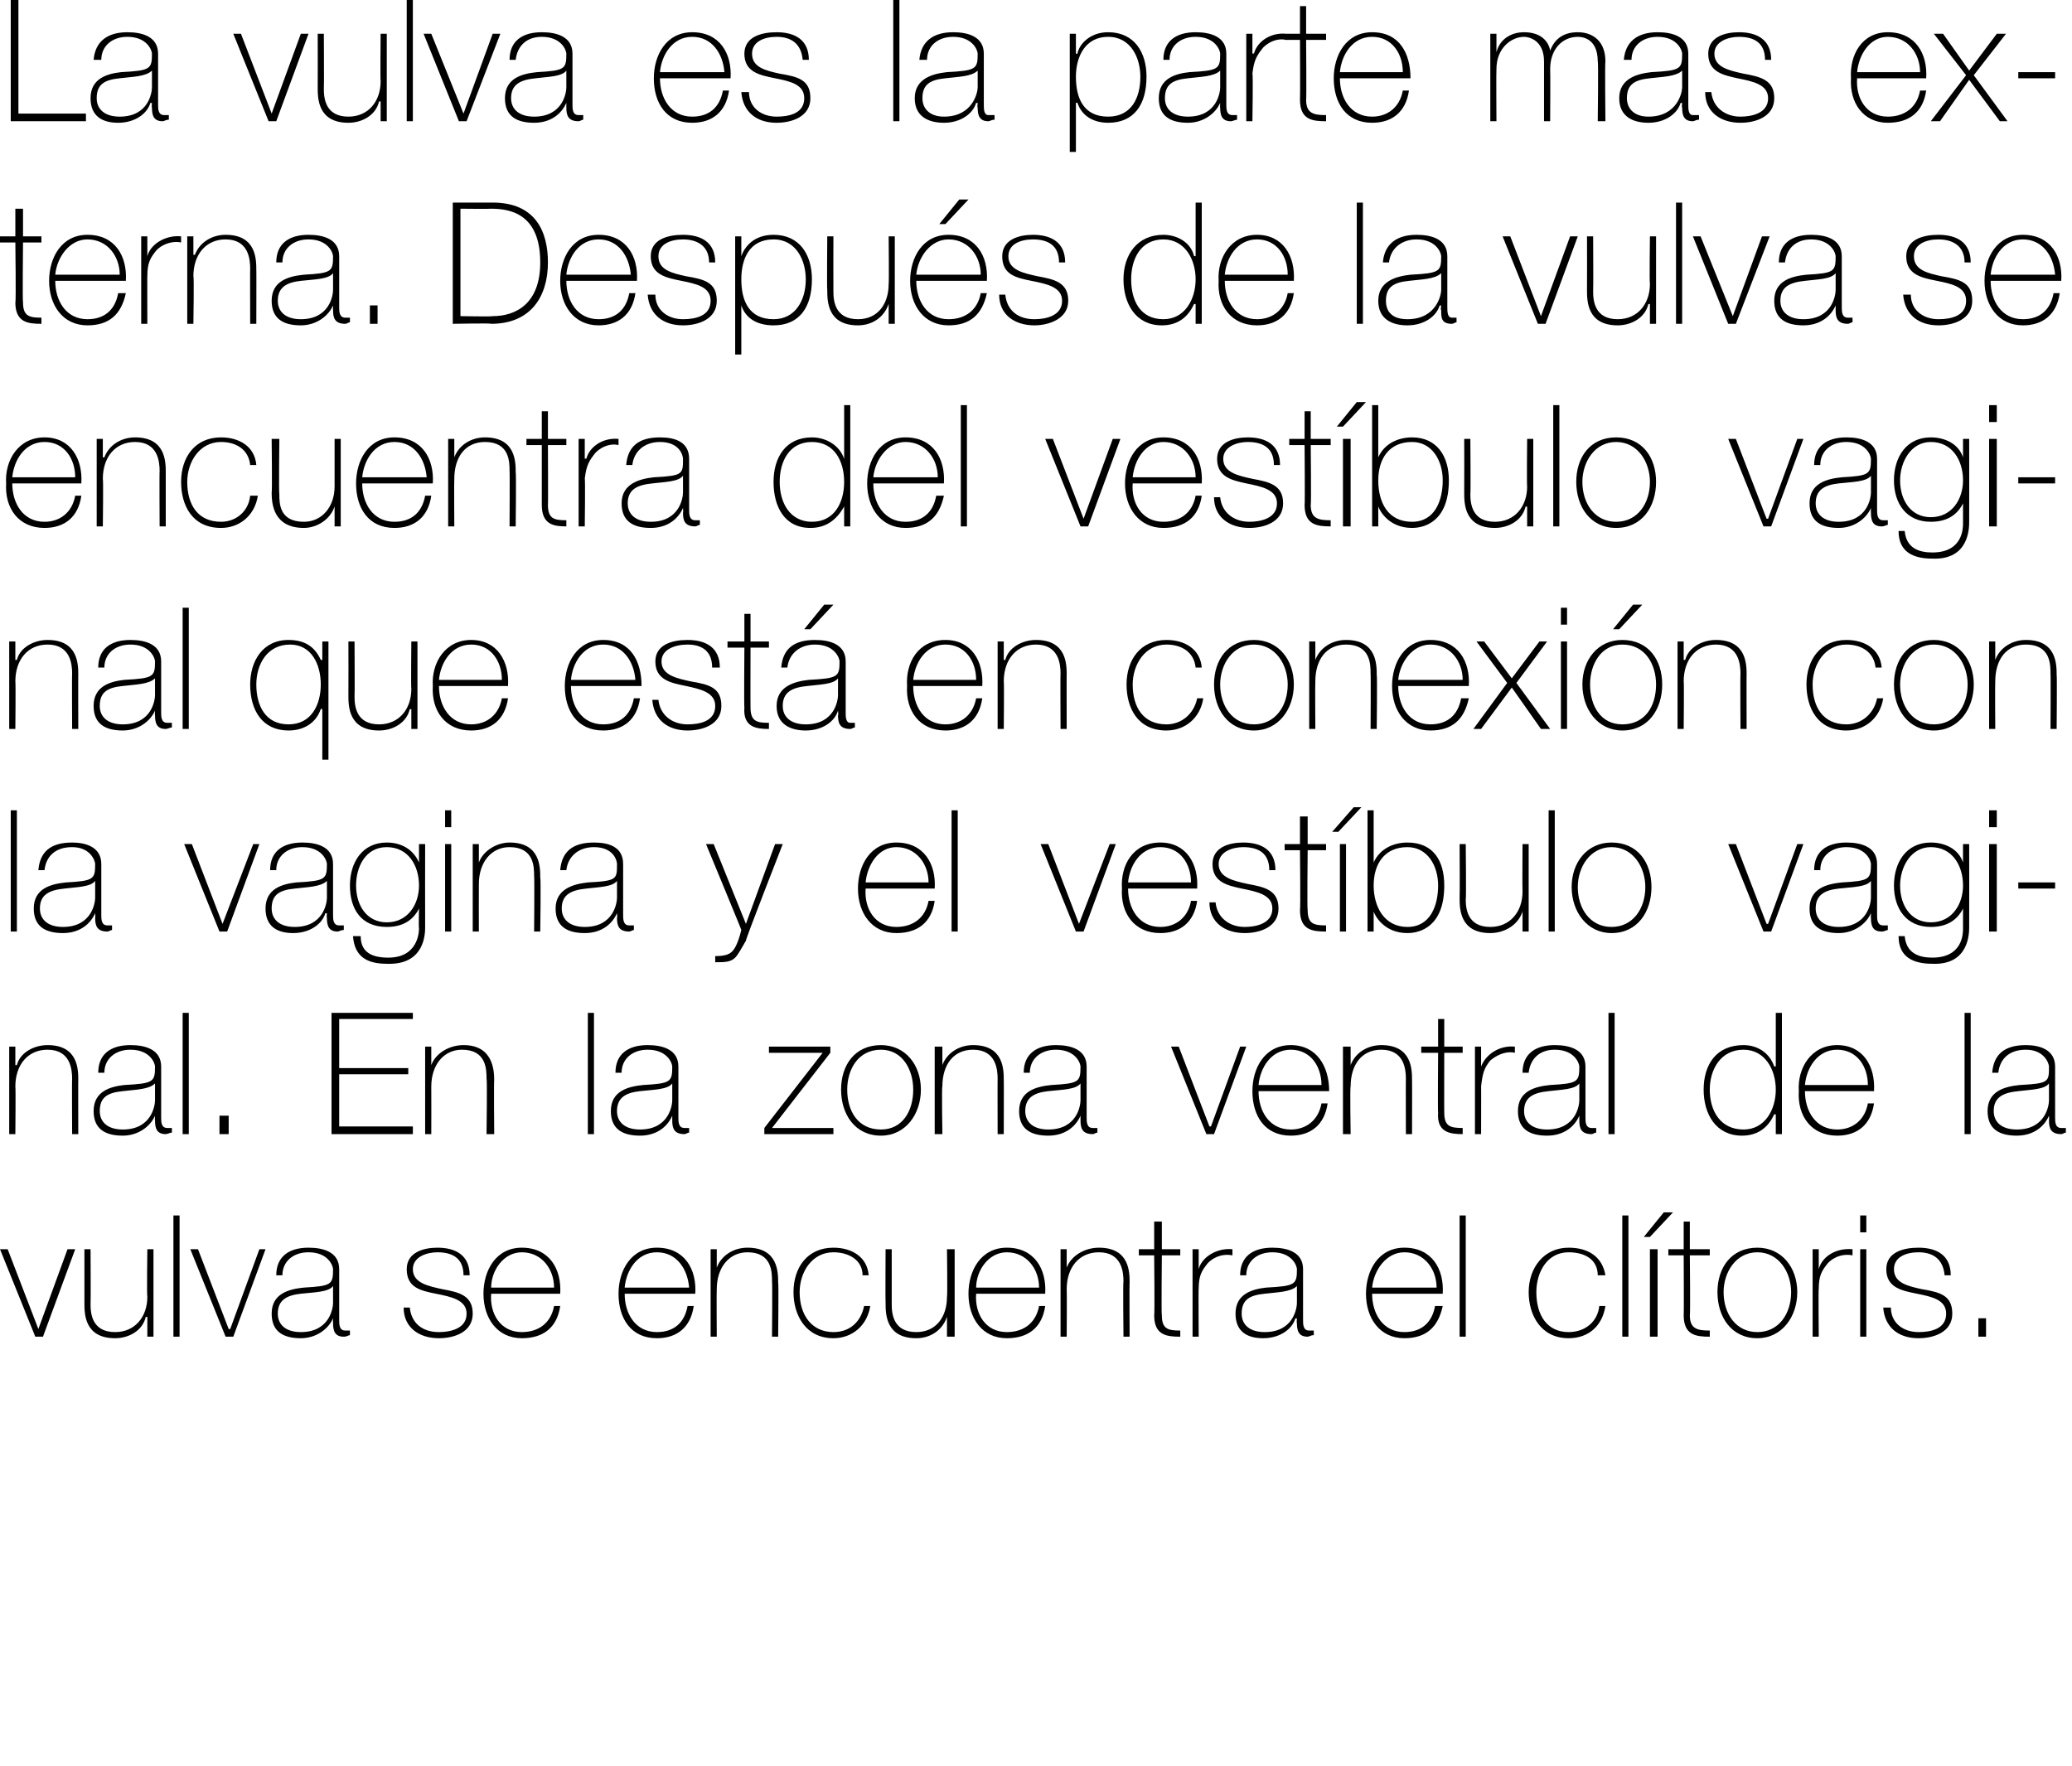 <?xml version="1.0" standalone="no"?><!DOCTYPE svg PUBLIC "-//W3C//DTD SVG 1.1//EN" "http://www.w3.org/Graphics/SVG/1.1/DTD/svg11.dtd"><svg xmlns="http://www.w3.org/2000/svg" version="1.1" width="135px" height="115.1px" viewBox="0 0 135 115.1">  <desc>La vulva es la parte mas externa Despu s de la vulva se encuentra del vest bulo vaginal que est en conexi n con la</desc>  <defs/>  <g id="Polygon41817">    <path d="M 2.8 87.1 L 2.3 87.1 L 0 81.4 L 0.5 81.4 L 2.5 86.6 L 2.5 86.6 L 4.4 81.4 L 4.9 81.4 L 2.8 87.1 Z M 10 87.1 L 9.6 87.1 L 9.6 85.8 C 9.6 85.8 9.54 85.84 9.5 85.8 C 9.3 86.7 8.4 87.2 7.5 87.2 C 5.5 87.2 5.5 85.6 5.5 84.9 C 5.5 84.9 5.5 81.4 5.5 81.4 L 5.9 81.4 C 5.9 81.4 5.92 84.98 5.9 85 C 5.9 85.6 6 86.8 7.5 86.8 C 8.8 86.8 9.6 85.8 9.6 84.5 C 9.56 84.46 9.6 81.4 9.6 81.4 L 10 81.4 L 10 87.1 Z M 11.7 79.2 L 11.7 87.1 L 11.3 87.1 L 11.3 79.2 L 11.7 79.2 Z M 15.2 87.1 L 14.7 87.1 L 12.4 81.4 L 12.9 81.4 L 14.9 86.6 L 15 86.6 L 16.9 81.4 L 17.3 81.4 L 15.2 87.1 Z M 21.7 83.8 C 21.4 84.2 20.5 84.2 19.6 84.3 C 18.7 84.4 18.1 84.7 18.1 85.6 C 18.1 86.3 18.6 86.8 19.6 86.8 C 21.5 86.8 21.7 85.2 21.7 84.9 C 21.7 84.9 21.7 83.8 21.7 83.8 Z M 22.1 86 C 22.1 86.3 22.1 86.7 22.5 86.7 C 22.6 86.7 22.7 86.7 22.8 86.7 C 22.8 86.7 22.8 87 22.8 87 C 22.7 87 22.6 87.1 22.4 87.1 C 21.8 87.1 21.7 86.7 21.7 86.2 C 21.69 86.23 21.7 85.9 21.7 85.9 C 21.7 85.9 21.67 85.93 21.7 85.9 C 21.4 86.6 20.6 87.2 19.6 87.2 C 18.5 87.2 17.7 86.8 17.7 85.6 C 17.7 84.3 18.8 84 19.8 83.9 C 21.6 83.8 21.7 83.7 21.7 82.7 C 21.7 82.5 21.4 81.6 20.1 81.6 C 19.1 81.6 18.4 82.2 18.4 83.1 C 18.4 83.1 18 83.1 18 83.1 C 18 81.9 18.8 81.3 20.1 81.3 C 21.1 81.3 22.1 81.6 22.1 82.7 C 22.1 82.7 22.1 86 22.1 86 Z M 26.7 85.2 C 26.8 86.2 27.5 86.8 28.6 86.8 C 29.3 86.8 30.4 86.6 30.4 85.6 C 30.4 84.7 29.4 84.5 28.4 84.3 C 27.4 84.1 26.5 83.9 26.5 82.7 C 26.5 81.6 27.6 81.3 28.5 81.3 C 29.7 81.3 30.6 81.8 30.6 83.1 C 30.6 83.1 30.2 83.1 30.2 83.1 C 30.2 82 29.5 81.6 28.5 81.6 C 27.8 81.6 26.9 81.9 26.9 82.7 C 26.9 83.6 27.9 83.8 28.8 84 C 29.9 84.2 30.8 84.4 30.8 85.6 C 30.8 86.8 29.6 87.2 28.6 87.2 C 27.3 87.2 26.3 86.5 26.3 85.2 C 26.3 85.2 26.7 85.2 26.7 85.2 Z M 32 84.3 C 31.9 85.6 32.6 86.8 34 86.8 C 35.1 86.8 35.9 86.2 36.1 85.1 C 36.1 85.1 36.5 85.1 36.5 85.1 C 36.3 86.5 35.4 87.2 34 87.2 C 32.4 87.2 31.5 85.9 31.5 84.3 C 31.5 82.8 32.3 81.3 34 81.3 C 35.8 81.3 36.6 82.7 36.5 84.3 C 36.5 84.3 32 84.3 32 84.3 Z M 36.1 83.9 C 36.1 82.7 35.3 81.6 34 81.6 C 32.8 81.6 32 82.8 32 83.9 C 32 83.9 36.1 83.9 36.1 83.9 Z M 40.7 84.3 C 40.7 85.6 41.4 86.8 42.8 86.8 C 43.9 86.8 44.6 86.2 44.8 85.1 C 44.8 85.1 45.2 85.1 45.2 85.1 C 45 86.5 44.1 87.2 42.8 87.2 C 41.1 87.2 40.3 85.9 40.3 84.3 C 40.3 82.8 41.1 81.3 42.8 81.3 C 44.6 81.3 45.4 82.7 45.3 84.3 C 45.3 84.3 40.7 84.3 40.7 84.3 Z M 44.9 83.9 C 44.8 82.7 44.1 81.6 42.8 81.6 C 41.5 81.6 40.8 82.8 40.7 83.9 C 40.7 83.9 44.9 83.9 44.9 83.9 Z M 46.3 81.4 L 46.7 81.4 L 46.7 82.6 C 46.7 82.6 46.7 82.61 46.7 82.6 C 47 81.8 47.8 81.3 48.7 81.3 C 50.7 81.3 50.7 82.9 50.7 83.6 C 50.74 83.56 50.7 87.1 50.7 87.1 L 50.3 87.1 C 50.3 87.1 50.33 83.48 50.3 83.5 C 50.3 82.9 50.3 81.6 48.7 81.6 C 47.5 81.6 46.7 82.6 46.7 84 C 46.68 84 46.7 87.1 46.7 87.1 L 46.3 87.1 L 46.3 81.4 Z M 56.2 83.1 C 56.2 82.1 55.3 81.6 54.3 81.6 C 52.9 81.6 52.1 82.9 52.1 84.2 C 52.1 85.7 52.9 86.8 54.3 86.8 C 55.4 86.8 56.1 86.1 56.3 85.1 C 56.3 85.1 56.7 85.1 56.7 85.1 C 56.5 86.4 55.5 87.2 54.3 87.2 C 52.5 87.2 51.7 85.7 51.7 84.2 C 51.7 82.6 52.6 81.3 54.3 81.3 C 55.5 81.3 56.5 81.9 56.6 83.1 C 56.6 83.1 56.2 83.1 56.2 83.1 Z M 62.2 87.1 L 61.7 87.1 L 61.7 85.8 C 61.7 85.8 61.72 85.84 61.7 85.8 C 61.4 86.7 60.6 87.2 59.7 87.2 C 57.7 87.2 57.7 85.6 57.7 84.9 C 57.68 84.9 57.7 81.4 57.7 81.4 L 58.1 81.4 C 58.1 81.4 58.1 84.98 58.1 85 C 58.1 85.6 58.2 86.8 59.7 86.8 C 61 86.8 61.7 85.8 61.7 84.5 C 61.74 84.46 61.7 81.4 61.7 81.4 L 62.2 81.4 L 62.2 87.1 Z M 63.6 84.3 C 63.5 85.6 64.2 86.8 65.6 86.8 C 66.7 86.8 67.5 86.2 67.7 85.1 C 67.7 85.1 68.1 85.1 68.1 85.1 C 67.9 86.5 67 87.2 65.6 87.2 C 64 87.2 63.1 85.9 63.1 84.3 C 63.1 82.8 63.9 81.3 65.6 81.3 C 67.4 81.3 68.2 82.7 68.1 84.3 C 68.1 84.3 63.6 84.3 63.6 84.3 Z M 67.7 83.9 C 67.7 82.7 66.9 81.6 65.6 81.6 C 64.4 81.6 63.6 82.8 63.6 83.9 C 63.6 83.9 67.7 83.9 67.7 83.9 Z M 69.1 81.4 L 69.5 81.4 L 69.5 82.6 C 69.5 82.6 69.54 82.61 69.5 82.6 C 69.8 81.8 70.7 81.3 71.6 81.3 C 73.6 81.3 73.6 82.9 73.6 83.6 C 73.58 83.56 73.6 87.1 73.6 87.1 L 73.2 87.1 C 73.2 87.1 73.16 83.48 73.2 83.5 C 73.2 82.9 73.1 81.6 71.6 81.6 C 70.3 81.6 69.5 82.6 69.5 84 C 69.52 84 69.5 87.1 69.5 87.1 L 69.1 87.1 L 69.1 81.4 Z M 76.9 81.8 L 75.7 81.8 C 75.7 81.8 75.66 85.71 75.7 85.7 C 75.7 86.6 76.1 86.7 76.9 86.7 C 76.9 86.7 76.9 87.1 76.9 87.1 C 76 87.1 75.2 87 75.2 85.7 C 75.24 85.71 75.2 81.8 75.2 81.8 L 74.2 81.8 L 74.2 81.4 L 75.2 81.4 L 75.2 79.6 L 75.7 79.6 L 75.7 81.4 L 76.9 81.4 L 76.9 81.8 Z M 78.1 82.7 C 78.1 82.7 78.11 82.65 78.1 82.7 C 78.3 81.9 79.3 81.3 80.3 81.4 C 80.3 81.4 80.3 81.8 80.3 81.8 C 79.8 81.7 79.2 81.8 78.7 82.3 C 78.3 82.8 78.1 83.1 78.1 84 C 78.08 83.96 78.1 87.1 78.1 87.1 L 77.7 87.1 L 77.7 81.4 L 78.1 81.4 L 78.1 82.7 Z M 84.5 83.8 C 84.1 84.2 83.2 84.2 82.4 84.3 C 81.4 84.4 80.9 84.7 80.9 85.6 C 80.9 86.3 81.4 86.8 82.4 86.8 C 84.3 86.8 84.5 85.2 84.5 84.9 C 84.5 84.9 84.5 83.8 84.5 83.8 Z M 84.9 86 C 84.9 86.3 84.9 86.7 85.3 86.7 C 85.3 86.7 85.4 86.7 85.6 86.7 C 85.6 86.7 85.6 87 85.6 87 C 85.4 87 85.3 87.1 85.2 87.1 C 84.6 87.1 84.5 86.7 84.5 86.2 C 84.47 86.23 84.5 85.9 84.5 85.9 C 84.5 85.9 84.45 85.93 84.4 85.9 C 84.2 86.6 83.4 87.2 82.3 87.2 C 81.3 87.2 80.5 86.8 80.5 85.6 C 80.5 84.3 81.6 84 82.5 83.9 C 84.4 83.8 84.5 83.7 84.5 82.7 C 84.5 82.5 84.2 81.6 82.9 81.6 C 81.9 81.6 81.2 82.2 81.2 83.1 C 81.2 83.1 80.8 83.1 80.8 83.1 C 80.8 81.9 81.6 81.3 82.9 81.3 C 83.9 81.3 84.9 81.6 84.9 82.7 C 84.9 82.7 84.9 86 84.9 86 Z M 89.4 84.3 C 89.4 85.6 90.1 86.8 91.5 86.8 C 92.6 86.8 93.3 86.2 93.5 85.1 C 93.5 85.1 94 85.1 94 85.1 C 93.7 86.5 92.9 87.2 91.5 87.2 C 89.9 87.2 89 85.9 89 84.3 C 89 82.8 89.8 81.3 91.5 81.3 C 93.3 81.3 94.1 82.7 94 84.3 C 94 84.3 89.4 84.3 89.4 84.3 Z M 93.6 83.9 C 93.6 82.7 92.8 81.6 91.5 81.6 C 90.3 81.6 89.5 82.8 89.4 83.9 C 89.4 83.9 93.6 83.9 93.6 83.9 Z M 95.5 79.2 L 95.5 87.1 L 95.1 87.1 L 95.1 79.2 L 95.5 79.2 Z M 104.1 83.1 C 104.1 82.1 103.3 81.6 102.2 81.6 C 100.8 81.6 100.1 82.9 100.1 84.2 C 100.1 85.7 100.8 86.8 102.2 86.8 C 103.3 86.8 104.1 86.1 104.2 85.1 C 104.2 85.1 104.6 85.1 104.6 85.1 C 104.4 86.4 103.5 87.2 102.2 87.2 C 100.4 87.2 99.6 85.7 99.6 84.2 C 99.6 82.6 100.6 81.3 102.2 81.3 C 103.5 81.3 104.4 81.9 104.6 83.1 C 104.6 83.1 104.1 83.1 104.1 83.1 Z M 106.1 79.2 L 106.1 87.1 L 105.7 87.1 L 105.7 79.2 L 106.1 79.2 Z M 107.5 87.1 L 107.5 81.4 L 108 81.4 L 108 87.1 L 107.5 87.1 Z M 108.4 79 L 109 79 L 107.5 80.6 L 107.1 80.6 L 108.4 79 Z M 111.4 81.8 L 110.1 81.8 C 110.1 81.8 110.14 85.71 110.1 85.7 C 110.1 86.6 110.6 86.7 111.4 86.7 C 111.4 86.7 111.4 87.1 111.4 87.1 C 110.5 87.1 109.7 87 109.7 85.7 C 109.72 85.71 109.7 81.8 109.7 81.8 L 108.7 81.8 L 108.7 81.4 L 109.7 81.4 L 109.7 79.6 L 110.1 79.6 L 110.1 81.4 L 111.4 81.4 L 111.4 81.8 Z M 114.5 81.3 C 116.1 81.3 117.1 82.6 117.1 84.2 C 117.1 85.8 116.1 87.2 114.5 87.2 C 112.8 87.2 111.9 85.8 111.9 84.2 C 111.9 82.6 112.8 81.3 114.5 81.3 Z M 114.5 86.8 C 115.9 86.8 116.7 85.6 116.7 84.2 C 116.7 82.9 115.9 81.6 114.5 81.6 C 113.1 81.6 112.3 82.9 112.3 84.2 C 112.3 85.6 113.1 86.8 114.5 86.8 Z M 118.5 82.7 C 118.5 82.7 118.5 82.65 118.5 82.7 C 118.7 81.9 119.6 81.3 120.7 81.4 C 120.7 81.4 120.7 81.8 120.7 81.8 C 120.2 81.7 119.6 81.8 119.1 82.3 C 118.7 82.8 118.5 83.1 118.5 84 C 118.47 83.96 118.5 87.1 118.5 87.1 L 118.1 87.1 L 118.1 81.4 L 118.5 81.4 L 118.5 82.7 Z M 121.2 87.1 L 121.2 81.4 L 121.6 81.4 L 121.6 87.1 L 121.2 87.1 Z M 121.2 80.3 L 121.2 79.2 L 121.6 79.2 L 121.6 80.3 L 121.2 80.3 Z M 123.2 85.2 C 123.2 86.2 124 86.8 125 86.8 C 125.8 86.8 126.8 86.6 126.8 85.6 C 126.8 84.7 125.9 84.5 124.9 84.3 C 123.9 84.1 122.9 83.9 122.9 82.7 C 122.9 81.6 124 81.3 125 81.3 C 126.2 81.3 127.1 81.8 127.1 83.1 C 127.1 83.1 126.7 83.1 126.7 83.1 C 126.6 82 125.9 81.6 125 81.6 C 124.2 81.6 123.4 81.9 123.4 82.7 C 123.4 83.6 124.3 83.8 125.2 84 C 126.4 84.2 127.2 84.4 127.2 85.6 C 127.2 86.8 126 87.2 125 87.2 C 123.7 87.2 122.8 86.5 122.7 85.2 C 122.7 85.2 123.2 85.2 123.2 85.2 Z M 128.9 87.1 L 128.9 85.9 L 129.4 85.9 L 129.4 87.1 L 128.9 87.1 Z " stroke="none" fill="#000"/>  </g>  <g id="Polygon41816">    <path d="M 0.6 68.2 L 1 68.2 L 1 69.4 C 1 69.4 1.06 69.41 1.1 69.4 C 1.3 68.6 2.2 68.1 3.1 68.1 C 5.1 68.1 5.1 69.7 5.1 70.4 C 5.09 70.36 5.1 73.9 5.1 73.9 L 4.7 73.9 C 4.7 73.9 4.68 70.28 4.7 70.3 C 4.7 69.7 4.6 68.4 3.1 68.4 C 1.8 68.4 1 69.4 1 70.8 C 1.03 70.8 1 73.9 1 73.9 L 0.6 73.9 L 0.6 68.2 Z M 10.1 70.6 C 9.7 71 8.8 71 8 71.1 C 7 71.2 6.5 71.5 6.5 72.4 C 6.5 73.1 7 73.6 8 73.6 C 9.9 73.6 10.1 72 10.1 71.7 C 10.1 71.7 10.1 70.6 10.1 70.6 Z M 10.5 72.8 C 10.5 73.1 10.5 73.5 10.9 73.5 C 10.9 73.5 11 73.5 11.2 73.5 C 11.2 73.5 11.2 73.8 11.2 73.8 C 11.1 73.8 10.9 73.9 10.8 73.9 C 10.2 73.9 10.1 73.5 10.1 73 C 10.08 73.03 10.1 72.7 10.1 72.7 C 10.1 72.7 10.05 72.73 10.1 72.7 C 9.8 73.4 9 74 8 74 C 6.9 74 6.1 73.6 6.1 72.4 C 6.1 71.1 7.2 70.8 8.1 70.7 C 10 70.6 10.1 70.5 10.1 69.5 C 10.1 69.3 9.8 68.4 8.5 68.4 C 7.5 68.4 6.8 69 6.8 69.9 C 6.8 69.9 6.4 69.9 6.4 69.9 C 6.4 68.7 7.2 68.1 8.5 68.1 C 9.5 68.1 10.5 68.4 10.5 69.5 C 10.5 69.5 10.5 72.8 10.5 72.8 Z M 12.3 66 L 12.3 73.9 L 11.9 73.9 L 11.9 66 L 12.3 66 Z M 14.3 73.9 L 14.3 72.7 L 14.9 72.7 L 14.9 73.9 L 14.3 73.9 Z M 26.9 73.4 L 26.9 73.9 L 21.6 73.9 L 21.6 66 L 26.9 66 L 26.9 66.4 L 22.1 66.4 L 22.1 69.6 L 26.6 69.6 L 26.6 70 L 22.1 70 L 22.1 73.4 L 26.9 73.4 Z M 27.7 68.2 L 28.1 68.2 L 28.1 69.4 C 28.1 69.4 28.13 69.41 28.1 69.4 C 28.4 68.6 29.3 68.1 30.2 68.1 C 32.1 68.1 32.2 69.7 32.2 70.4 C 32.17 70.36 32.2 73.9 32.2 73.9 L 31.7 73.9 C 31.7 73.9 31.75 70.28 31.7 70.3 C 31.7 69.7 31.7 68.4 30.1 68.4 C 28.9 68.4 28.1 69.4 28.1 70.8 C 28.11 70.8 28.1 73.9 28.1 73.9 L 27.7 73.9 L 27.7 68.2 Z M 38.7 66 L 38.7 73.9 L 38.3 73.9 L 38.3 66 L 38.7 66 Z M 43.8 70.6 C 43.5 71 42.6 71 41.7 71.1 C 40.8 71.2 40.2 71.5 40.2 72.4 C 40.2 73.1 40.7 73.6 41.7 73.6 C 43.6 73.6 43.8 72 43.8 71.7 C 43.8 71.7 43.8 70.6 43.8 70.6 Z M 44.2 72.8 C 44.2 73.1 44.2 73.5 44.6 73.5 C 44.7 73.5 44.8 73.5 44.9 73.5 C 44.9 73.5 44.9 73.8 44.9 73.8 C 44.8 73.8 44.7 73.9 44.6 73.9 C 43.9 73.9 43.8 73.5 43.8 73 C 43.8 73.03 43.8 72.7 43.8 72.7 C 43.8 72.7 43.77 72.73 43.8 72.7 C 43.5 73.4 42.8 74 41.7 74 C 40.6 74 39.8 73.6 39.8 72.4 C 39.8 71.1 40.9 70.8 41.9 70.7 C 43.7 70.6 43.8 70.5 43.8 69.5 C 43.8 69.3 43.5 68.4 42.2 68.4 C 41.2 68.4 40.5 69 40.5 69.9 C 40.5 69.9 40.1 69.9 40.1 69.9 C 40.1 68.7 40.9 68.1 42.2 68.1 C 43.2 68.1 44.2 68.4 44.2 69.5 C 44.2 69.5 44.2 72.8 44.2 72.8 Z M 54.3 73.5 L 54.3 73.9 L 49.8 73.9 L 49.8 73.5 L 53.6 68.6 L 50.1 68.6 L 50.1 68.2 L 54.1 68.2 L 54.1 68.6 L 50.3 73.5 L 54.3 73.5 Z M 57.4 68.1 C 59 68.1 60 69.4 60 71 C 60 72.6 59 74 57.4 74 C 55.7 74 54.8 72.6 54.8 71 C 54.8 69.4 55.7 68.1 57.4 68.1 Z M 57.4 73.6 C 58.8 73.6 59.5 72.4 59.5 71 C 59.5 69.7 58.8 68.4 57.4 68.4 C 55.9 68.4 55.2 69.7 55.2 71 C 55.2 72.4 55.9 73.6 57.4 73.6 Z M 60.9 68.2 L 61.4 68.2 L 61.4 69.4 C 61.4 69.4 61.37 69.41 61.4 69.4 C 61.7 68.6 62.5 68.1 63.4 68.1 C 65.4 68.1 65.4 69.7 65.4 70.4 C 65.41 70.36 65.4 73.9 65.4 73.9 L 65 73.9 C 65 73.9 64.99 70.28 65 70.3 C 65 69.7 64.9 68.4 63.4 68.4 C 62.1 68.4 61.4 69.4 61.4 70.8 C 61.35 70.8 61.4 73.9 61.4 73.9 L 60.9 73.9 L 60.9 68.2 Z M 70.4 70.6 C 70.1 71 69.2 71 68.3 71.1 C 67.4 71.2 66.8 71.5 66.8 72.4 C 66.8 73.1 67.3 73.6 68.3 73.6 C 70.2 73.6 70.4 72 70.4 71.7 C 70.4 71.7 70.4 70.6 70.4 70.6 Z M 70.8 72.8 C 70.8 73.1 70.8 73.5 71.2 73.5 C 71.3 73.5 71.4 73.5 71.5 73.5 C 71.5 73.5 71.5 73.8 71.5 73.8 C 71.4 73.8 71.3 73.9 71.2 73.9 C 70.5 73.9 70.4 73.5 70.4 73 C 70.4 73.03 70.4 72.7 70.4 72.7 C 70.4 72.7 70.37 72.73 70.4 72.7 C 70.1 73.4 69.4 74 68.3 74 C 67.2 74 66.4 73.6 66.4 72.4 C 66.4 71.1 67.5 70.8 68.5 70.7 C 70.3 70.6 70.4 70.5 70.4 69.5 C 70.4 69.3 70.1 68.4 68.8 68.4 C 67.8 68.4 67.1 69 67.1 69.9 C 67.1 69.9 66.7 69.9 66.7 69.9 C 66.7 68.7 67.5 68.1 68.8 68.1 C 69.8 68.1 70.8 68.4 70.8 69.5 C 70.8 69.5 70.8 72.8 70.8 72.8 Z M 79.1 73.9 L 78.6 73.9 L 76.3 68.2 L 76.8 68.2 L 78.8 73.4 L 78.9 73.4 L 80.8 68.2 L 81.2 68.2 L 79.1 73.9 Z M 82 71.1 C 82 72.4 82.7 73.6 84.1 73.6 C 85.1 73.6 85.9 73 86.1 71.9 C 86.1 71.9 86.5 71.9 86.5 71.9 C 86.3 73.3 85.4 74 84.1 74 C 82.4 74 81.6 72.7 81.6 71.1 C 81.6 69.6 82.4 68.1 84.1 68.1 C 85.8 68.1 86.6 69.5 86.6 71.1 C 86.6 71.1 82 71.1 82 71.1 Z M 86.1 70.7 C 86.1 69.5 85.4 68.4 84.1 68.4 C 82.8 68.4 82.1 69.6 82 70.7 C 82 70.7 86.1 70.7 86.1 70.7 Z M 87.5 68.2 L 88 68.2 L 88 69.4 C 88 69.4 87.97 69.41 88 69.4 C 88.3 68.6 89.1 68.1 90 68.1 C 92 68.1 92 69.7 92 70.4 C 92.01 70.36 92 73.9 92 73.9 L 91.6 73.9 C 91.6 73.9 91.59 70.28 91.6 70.3 C 91.6 69.7 91.5 68.4 90 68.4 C 88.7 68.4 88 69.4 88 70.8 C 87.95 70.8 88 73.9 88 73.9 L 87.5 73.9 L 87.5 68.2 Z M 95.3 68.6 L 94.1 68.6 C 94.1 68.6 94.09 72.51 94.1 72.5 C 94.1 73.4 94.5 73.5 95.3 73.5 C 95.3 73.5 95.3 73.9 95.3 73.9 C 94.5 73.9 93.6 73.8 93.7 72.5 C 93.67 72.51 93.7 68.6 93.7 68.6 L 92.6 68.6 L 92.6 68.2 L 93.7 68.2 L 93.7 66.4 L 94.1 66.4 L 94.1 68.2 L 95.3 68.2 L 95.3 68.6 Z M 96.5 69.5 C 96.5 69.5 96.54 69.45 96.5 69.5 C 96.8 68.7 97.7 68.1 98.7 68.2 C 98.7 68.2 98.7 68.6 98.7 68.6 C 98.3 68.5 97.7 68.6 97.1 69.1 C 96.7 69.6 96.6 69.9 96.5 70.8 C 96.51 70.76 96.5 73.9 96.5 73.9 L 96.1 73.9 L 96.1 68.2 L 96.5 68.2 L 96.5 69.5 Z M 102.9 70.6 C 102.6 71 101.7 71 100.9 71.1 C 99.9 71.2 99.3 71.5 99.3 72.4 C 99.3 73.1 99.8 73.6 100.8 73.6 C 102.7 73.6 102.9 72 102.9 71.7 C 102.9 71.7 102.9 70.6 102.9 70.6 Z M 103.3 72.8 C 103.3 73.1 103.3 73.5 103.7 73.5 C 103.8 73.5 103.9 73.5 104 73.5 C 104 73.5 104 73.8 104 73.8 C 103.9 73.8 103.8 73.9 103.7 73.9 C 103 73.9 102.9 73.5 102.9 73 C 102.9 73.03 102.9 72.7 102.9 72.7 C 102.9 72.7 102.88 72.73 102.9 72.7 C 102.6 73.4 101.9 74 100.8 74 C 99.7 74 98.9 73.6 98.9 72.4 C 98.9 71.1 100 70.8 101 70.7 C 102.8 70.6 102.9 70.5 102.9 69.5 C 102.9 69.3 102.6 68.4 101.3 68.4 C 100.3 68.4 99.7 69 99.6 69.9 C 99.6 69.9 99.2 69.9 99.2 69.9 C 99.2 68.7 100 68.1 101.3 68.1 C 102.3 68.1 103.3 68.4 103.3 69.5 C 103.3 69.5 103.3 72.8 103.3 72.8 Z M 105.2 66 L 105.2 73.9 L 104.8 73.9 L 104.8 66 L 105.2 66 Z M 115.7 71 C 115.7 69.7 115 68.4 113.6 68.4 C 112.1 68.4 111.4 69.7 111.4 71 C 111.4 72.4 112.1 73.6 113.6 73.6 C 115 73.6 115.7 72.3 115.7 71 Z M 115.7 72.6 C 115.7 72.6 115.64 72.64 115.6 72.6 C 115.2 73.5 114.5 74 113.5 74 C 111.8 74 111 72.6 111 71 C 111 69.4 111.8 68.1 113.6 68.1 C 114.5 68.1 115.3 68.6 115.6 69.5 C 115.64 69.46 115.7 69.5 115.7 69.5 L 115.7 66 L 116.1 66 L 116.1 73.9 L 115.7 73.9 L 115.7 72.6 Z M 117.6 71.1 C 117.6 72.4 118.3 73.6 119.7 73.6 C 120.7 73.6 121.5 73 121.7 71.9 C 121.7 71.9 122.1 71.9 122.1 71.9 C 121.9 73.3 121 74 119.7 74 C 118 74 117.1 72.7 117.2 71.1 C 117.1 69.6 118 68.1 119.7 68.1 C 121.4 68.1 122.2 69.5 122.1 71.1 C 122.1 71.1 117.6 71.1 117.6 71.1 Z M 121.7 70.7 C 121.7 69.5 121 68.4 119.7 68.4 C 118.4 68.4 117.7 69.6 117.6 70.7 C 117.6 70.7 121.7 70.7 121.7 70.7 Z M 128.4 66 L 128.4 73.9 L 128 73.9 L 128 66 L 128.4 66 Z M 133.5 70.6 C 133.2 71 132.3 71 131.5 71.1 C 130.5 71.2 129.9 71.5 129.9 72.4 C 129.9 73.1 130.4 73.6 131.4 73.6 C 133.3 73.6 133.5 72 133.5 71.7 C 133.5 71.7 133.5 70.6 133.5 70.6 Z M 133.9 72.8 C 133.9 73.1 133.9 73.5 134.3 73.5 C 134.4 73.5 134.5 73.5 134.6 73.5 C 134.6 73.5 134.6 73.8 134.6 73.8 C 134.5 73.8 134.4 73.9 134.3 73.9 C 133.6 73.9 133.5 73.5 133.5 73 C 133.52 73.03 133.5 72.7 133.5 72.7 C 133.5 72.7 133.5 72.73 133.5 72.7 C 133.2 73.4 132.5 74 131.4 74 C 130.3 74 129.5 73.6 129.5 72.4 C 129.5 71.1 130.6 70.8 131.6 70.7 C 133.5 70.6 133.5 70.5 133.5 69.5 C 133.5 69.3 133.2 68.4 132 68.4 C 130.9 68.4 130.3 69 130.2 69.9 C 130.2 69.9 129.8 69.9 129.8 69.9 C 129.9 68.7 130.6 68.1 132 68.1 C 132.9 68.1 133.9 68.4 133.9 69.5 C 133.9 69.5 133.9 72.8 133.9 72.8 Z " stroke="none" fill="#000"/>  </g>  <g id="Polygon41815">    <path d="M 1.1 52.8 L 1.1 60.7 L 0.7 60.7 L 0.7 52.8 L 1.1 52.8 Z M 6.2 57.4 C 5.9 57.8 5 57.8 4.2 57.9 C 3.2 58 2.6 58.3 2.6 59.2 C 2.6 59.9 3.1 60.4 4.1 60.4 C 6 60.4 6.2 58.8 6.2 58.5 C 6.2 58.5 6.2 57.4 6.2 57.4 Z M 6.6 59.6 C 6.6 59.9 6.6 60.3 7 60.3 C 7.1 60.3 7.2 60.3 7.3 60.3 C 7.3 60.3 7.3 60.6 7.3 60.6 C 7.2 60.6 7.1 60.7 7 60.7 C 6.3 60.7 6.2 60.3 6.2 59.8 C 6.22 59.83 6.2 59.5 6.2 59.5 C 6.2 59.5 6.19 59.53 6.2 59.5 C 5.9 60.2 5.2 60.8 4.1 60.8 C 3 60.8 2.2 60.4 2.2 59.2 C 2.2 57.9 3.3 57.6 4.3 57.5 C 6.1 57.4 6.2 57.3 6.2 56.3 C 6.2 56.1 5.9 55.2 4.7 55.2 C 3.6 55.2 3 55.8 2.9 56.7 C 2.9 56.7 2.5 56.7 2.5 56.7 C 2.6 55.5 3.3 54.9 4.7 54.9 C 5.6 54.9 6.6 55.2 6.6 56.3 C 6.6 56.3 6.6 59.6 6.6 59.6 Z M 14.8 60.7 L 14.3 60.7 L 12 55 L 12.5 55 L 14.5 60.2 L 14.5 60.2 L 16.5 55 L 16.9 55 L 14.8 60.7 Z M 21.3 57.4 C 20.9 57.8 20 57.8 19.2 57.9 C 18.2 58 17.7 58.3 17.7 59.2 C 17.7 59.9 18.2 60.4 19.2 60.4 C 21.1 60.4 21.3 58.8 21.3 58.5 C 21.3 58.5 21.3 57.4 21.3 57.4 Z M 21.7 59.6 C 21.7 59.9 21.7 60.3 22.1 60.3 C 22.1 60.3 22.2 60.3 22.4 60.3 C 22.4 60.3 22.4 60.6 22.4 60.6 C 22.2 60.6 22.1 60.7 22 60.7 C 21.4 60.7 21.3 60.3 21.3 59.8 C 21.27 59.83 21.3 59.5 21.3 59.5 C 21.3 59.5 21.25 59.53 21.2 59.5 C 21 60.2 20.2 60.8 19.1 60.8 C 18.1 60.8 17.3 60.4 17.3 59.2 C 17.3 57.9 18.4 57.6 19.3 57.5 C 21.2 57.4 21.3 57.3 21.3 56.3 C 21.3 56.1 21 55.2 19.7 55.2 C 18.7 55.2 18 55.8 18 56.7 C 18 56.7 17.6 56.7 17.6 56.7 C 17.6 55.5 18.4 54.9 19.7 54.9 C 20.7 54.9 21.7 55.2 21.7 56.3 C 21.7 56.3 21.7 59.6 21.7 59.6 Z M 23.2 57.7 C 23.2 59 23.9 60.1 25.2 60.1 C 26.6 60.1 27.3 58.9 27.3 57.7 C 27.3 56.4 26.6 55.2 25.2 55.2 C 23.8 55.2 23.2 56.5 23.2 57.7 Z M 27.7 55 C 27.7 55 27.69 60.36 27.7 60.4 C 27.7 60.8 27.7 62.9 25.2 62.8 C 24 62.8 23.1 62.4 23 61 C 23 61 23.5 61 23.5 61 C 23.5 62.1 24.3 62.4 25.3 62.4 C 27.2 62.4 27.3 60.8 27.3 60.5 C 27.27 60.46 27.3 59.2 27.3 59.2 C 27.3 59.2 27.25 59.16 27.3 59.2 C 26.9 60 26.2 60.4 25.2 60.4 C 23.5 60.4 22.8 59.2 22.8 57.7 C 22.8 56.2 23.6 54.9 25.2 54.9 C 26.1 54.9 26.9 55.3 27.3 56.2 C 27.25 56.18 27.3 56.2 27.3 56.2 L 27.3 55 L 27.7 55 Z M 29 60.7 L 29 55 L 29.4 55 L 29.4 60.7 L 29 60.7 Z M 29 53.9 L 29 52.8 L 29.4 52.8 L 29.4 53.9 L 29 53.9 Z M 30.8 55 L 31.2 55 L 31.2 56.2 C 31.2 56.2 31.21 56.21 31.2 56.2 C 31.5 55.4 32.4 54.9 33.2 54.9 C 35.2 54.9 35.2 56.5 35.2 57.2 C 35.25 57.16 35.2 60.7 35.2 60.7 L 34.8 60.7 C 34.8 60.7 34.83 57.08 34.8 57.1 C 34.8 56.5 34.8 55.2 33.2 55.2 C 32 55.2 31.2 56.2 31.2 57.6 C 31.19 57.6 31.2 60.7 31.2 60.7 L 30.8 60.7 L 30.8 55 Z M 40.2 57.4 C 39.9 57.8 39 57.8 38.2 57.9 C 37.2 58 36.6 58.3 36.6 59.2 C 36.6 59.9 37.1 60.4 38.1 60.4 C 40 60.4 40.2 58.8 40.2 58.5 C 40.2 58.5 40.2 57.4 40.2 57.4 Z M 40.6 59.6 C 40.6 59.9 40.6 60.3 41 60.3 C 41.1 60.3 41.2 60.3 41.3 60.3 C 41.3 60.3 41.3 60.6 41.3 60.6 C 41.2 60.6 41.1 60.7 41 60.7 C 40.3 60.7 40.2 60.3 40.2 59.8 C 40.23 59.83 40.2 59.5 40.2 59.5 C 40.2 59.5 40.21 59.53 40.2 59.5 C 39.9 60.2 39.2 60.8 38.1 60.8 C 37 60.8 36.2 60.4 36.2 59.2 C 36.2 57.9 37.4 57.6 38.3 57.5 C 40.2 57.4 40.2 57.3 40.2 56.3 C 40.2 56.1 40 55.2 38.7 55.2 C 37.7 55.2 37 55.8 36.9 56.7 C 36.9 56.7 36.5 56.7 36.5 56.7 C 36.6 55.5 37.3 54.9 38.7 54.9 C 39.7 54.9 40.6 55.2 40.6 56.3 C 40.6 56.3 40.6 59.6 40.6 59.6 Z M 46 55 L 46.5 55 L 48.6 60.2 L 50.5 55 L 51 55 C 51 55 48.55 61.26 48.6 61.3 C 48.3 61.8 48.1 62.2 47.9 62.4 C 47.6 62.7 47.2 62.7 46.6 62.7 C 46.6 62.7 46.6 62.3 46.6 62.3 C 47.2 62.3 47.5 62.2 47.7 62 C 47.9 61.8 48.1 61.4 48.3 60.6 C 48.33 60.62 46 55 46 55 Z M 56.4 57.9 C 56.3 59.2 57 60.4 58.4 60.4 C 59.5 60.4 60.3 59.8 60.5 58.7 C 60.5 58.7 60.9 58.7 60.9 58.7 C 60.7 60.1 59.8 60.8 58.4 60.8 C 56.8 60.8 55.9 59.5 55.9 57.9 C 55.9 56.4 56.7 54.9 58.4 54.9 C 60.2 54.9 61 56.3 60.9 57.9 C 60.9 57.9 56.4 57.9 56.4 57.9 Z M 60.5 57.5 C 60.5 56.3 59.7 55.2 58.4 55.2 C 57.2 55.2 56.5 56.4 56.4 57.5 C 56.4 57.5 60.5 57.5 60.5 57.5 Z M 62.4 52.8 L 62.4 60.7 L 62 60.7 L 62 52.8 L 62.4 52.8 Z M 70.6 60.7 L 70.1 60.7 L 67.8 55 L 68.3 55 L 70.3 60.2 L 70.3 60.2 L 72.3 55 L 72.7 55 L 70.6 60.7 Z M 73.5 57.9 C 73.5 59.2 74.2 60.4 75.6 60.4 C 76.6 60.4 77.4 59.8 77.6 58.7 C 77.6 58.7 78 58.7 78 58.7 C 77.8 60.1 76.9 60.8 75.6 60.8 C 73.9 60.8 73 59.5 73.1 57.9 C 73 56.4 73.8 54.9 75.6 54.9 C 77.3 54.9 78.1 56.3 78 57.9 C 78 57.9 73.5 57.9 73.5 57.9 Z M 77.6 57.5 C 77.6 56.3 76.9 55.2 75.6 55.2 C 74.3 55.2 73.6 56.4 73.5 57.5 C 73.5 57.5 77.6 57.5 77.6 57.5 Z M 79.2 58.8 C 79.3 59.8 80.1 60.4 81.1 60.4 C 81.8 60.4 82.9 60.2 82.9 59.2 C 82.9 58.3 81.9 58.1 80.9 57.9 C 80 57.7 79 57.5 79 56.3 C 79 55.2 80.1 54.9 81 54.9 C 82.2 54.9 83.1 55.4 83.1 56.7 C 83.1 56.7 82.7 56.7 82.7 56.7 C 82.7 55.6 82 55.2 81 55.2 C 80.3 55.2 79.4 55.5 79.4 56.3 C 79.4 57.2 80.4 57.4 81.3 57.6 C 82.4 57.8 83.3 58 83.3 59.2 C 83.3 60.4 82.1 60.8 81.1 60.8 C 79.8 60.8 78.8 60.1 78.8 58.8 C 78.8 58.8 79.2 58.8 79.2 58.8 Z M 86.4 55.4 L 85.2 55.4 C 85.2 55.4 85.16 59.31 85.2 59.3 C 85.2 60.2 85.6 60.3 86.4 60.3 C 86.4 60.3 86.4 60.7 86.4 60.7 C 85.5 60.7 84.7 60.6 84.7 59.3 C 84.74 59.31 84.7 55.4 84.7 55.4 L 83.7 55.4 L 83.7 55 L 84.7 55 L 84.7 53.2 L 85.2 53.2 L 85.2 55 L 86.4 55 L 86.4 55.4 Z M 87.3 60.7 L 87.3 55 L 87.7 55 L 87.7 60.7 L 87.3 60.7 Z M 88.2 52.6 L 88.7 52.6 L 87.2 54.2 L 86.8 54.2 L 88.2 52.6 Z M 93.7 57.7 C 93.7 56.4 93 55.2 91.7 55.2 C 90.2 55.2 89.5 56.3 89.5 57.7 C 89.5 59.1 90.2 60.4 91.7 60.4 C 93.2 60.4 93.7 59 93.7 57.7 Z M 89.1 52.8 L 89.5 52.8 L 89.5 56.2 C 89.5 56.2 89.55 56.2 89.5 56.2 C 89.9 55.3 90.8 54.9 91.7 54.9 C 93.4 54.9 94.1 56.1 94.1 57.7 C 94.1 60.4 92.5 60.8 91.7 60.8 C 90.2 60.8 89.6 59.7 89.5 59.4 C 89.55 59.39 89.5 59.4 89.5 59.4 L 89.5 60.7 L 89.1 60.7 L 89.1 52.8 Z M 99.6 60.7 L 99.2 60.7 L 99.2 59.4 C 99.2 59.4 99.16 59.44 99.2 59.4 C 98.9 60.3 98 60.8 97.1 60.8 C 95.1 60.8 95.1 59.2 95.1 58.5 C 95.12 58.5 95.1 55 95.1 55 L 95.5 55 C 95.5 55 95.54 58.58 95.5 58.6 C 95.5 59.2 95.6 60.4 97.1 60.4 C 98.4 60.4 99.2 59.4 99.2 58.1 C 99.18 58.06 99.2 55 99.2 55 L 99.6 55 L 99.6 60.7 Z M 101.3 52.8 L 101.3 60.7 L 100.9 60.7 L 100.9 52.8 L 101.3 52.8 Z M 105 54.9 C 106.7 54.9 107.6 56.2 107.6 57.8 C 107.6 59.4 106.7 60.8 105 60.8 C 103.4 60.8 102.4 59.4 102.4 57.8 C 102.4 56.2 103.4 54.9 105 54.9 Z M 105 60.4 C 106.4 60.4 107.2 59.2 107.2 57.8 C 107.2 56.5 106.4 55.2 105 55.2 C 103.6 55.2 102.8 56.5 102.8 57.8 C 102.8 59.2 103.6 60.4 105 60.4 Z M 115.4 60.7 L 114.9 60.7 L 112.6 55 L 113.1 55 L 115.1 60.2 L 115.2 60.2 L 117.1 55 L 117.5 55 L 115.4 60.7 Z M 121.9 57.4 C 121.6 57.8 120.7 57.8 119.8 57.9 C 118.9 58 118.3 58.3 118.3 59.2 C 118.3 59.9 118.8 60.4 119.8 60.4 C 121.7 60.4 121.9 58.8 121.9 58.5 C 121.9 58.5 121.9 57.4 121.9 57.4 Z M 122.3 59.6 C 122.3 59.9 122.3 60.3 122.7 60.3 C 122.8 60.3 122.9 60.3 123 60.3 C 123 60.3 123 60.6 123 60.6 C 122.9 60.6 122.8 60.7 122.6 60.7 C 122 60.7 121.9 60.3 121.9 59.8 C 121.89 59.83 121.9 59.5 121.9 59.5 C 121.9 59.5 121.87 59.53 121.9 59.5 C 121.6 60.2 120.8 60.8 119.8 60.8 C 118.7 60.8 117.9 60.4 117.9 59.2 C 117.9 57.9 119 57.6 120 57.5 C 121.8 57.4 121.9 57.3 121.9 56.3 C 121.9 56.1 121.6 55.2 120.3 55.2 C 119.3 55.2 118.6 55.8 118.6 56.7 C 118.6 56.7 118.2 56.7 118.2 56.7 C 118.2 55.5 119 54.9 120.3 54.9 C 121.3 54.9 122.3 55.2 122.3 56.3 C 122.3 56.3 122.3 59.6 122.3 59.6 Z M 123.8 57.7 C 123.8 59 124.5 60.1 125.8 60.1 C 127.2 60.1 127.9 58.9 127.9 57.7 C 127.9 56.4 127.2 55.2 125.8 55.2 C 124.5 55.2 123.8 56.5 123.8 57.7 Z M 128.3 55 C 128.3 55 128.31 60.36 128.3 60.4 C 128.3 60.8 128.3 62.9 125.9 62.8 C 124.7 62.8 123.7 62.4 123.7 61 C 123.7 61 124.1 61 124.1 61 C 124.2 62.1 125 62.4 125.9 62.4 C 127.9 62.4 127.9 60.8 127.9 60.5 C 127.9 60.46 127.9 59.2 127.9 59.2 C 127.9 59.2 127.88 59.16 127.9 59.2 C 127.5 60 126.8 60.4 125.8 60.4 C 124.2 60.4 123.4 59.2 123.4 57.7 C 123.4 56.2 124.2 54.9 125.8 54.9 C 126.7 54.9 127.6 55.3 127.9 56.2 C 127.88 56.18 127.9 56.2 127.9 56.2 L 127.9 55 L 128.3 55 Z M 129.6 60.7 L 129.6 55 L 130.1 55 L 130.1 60.7 L 129.6 60.7 Z M 129.6 53.9 L 129.6 52.8 L 130.1 52.8 L 130.1 53.9 L 129.6 53.9 Z M 131.5 57.9 L 131.5 57.5 L 133.9 57.5 L 133.9 57.9 L 131.5 57.9 Z " stroke="none" fill="#000"/>  </g>  <g id="Polygon41814">    <path d="M 0.6 41.8 L 1 41.8 L 1 43 C 1 43 1.06 43.01 1.1 43 C 1.3 42.2 2.2 41.7 3.1 41.7 C 5.1 41.7 5.1 43.3 5.1 44 C 5.09 43.96 5.1 47.5 5.1 47.5 L 4.7 47.5 C 4.7 47.5 4.68 43.88 4.7 43.9 C 4.7 43.3 4.6 42 3.1 42 C 1.8 42 1 43 1 44.4 C 1.03 44.4 1 47.5 1 47.5 L 0.6 47.5 L 0.6 41.8 Z M 10.1 44.2 C 9.7 44.6 8.8 44.6 8 44.7 C 7 44.8 6.5 45.1 6.5 46 C 6.5 46.7 7 47.2 8 47.2 C 9.9 47.2 10.1 45.6 10.1 45.3 C 10.1 45.3 10.1 44.2 10.1 44.2 Z M 10.5 46.4 C 10.5 46.7 10.5 47.1 10.9 47.1 C 10.9 47.1 11 47.1 11.2 47.1 C 11.2 47.1 11.2 47.4 11.2 47.4 C 11.1 47.4 10.9 47.5 10.8 47.5 C 10.2 47.5 10.1 47.1 10.1 46.6 C 10.08 46.63 10.1 46.3 10.1 46.3 C 10.1 46.3 10.05 46.33 10.1 46.3 C 9.8 47 9 47.6 8 47.6 C 6.9 47.6 6.1 47.2 6.1 46 C 6.1 44.7 7.2 44.4 8.1 44.3 C 10 44.2 10.1 44.1 10.1 43.1 C 10.1 42.9 9.8 42 8.5 42 C 7.5 42 6.8 42.6 6.8 43.5 C 6.8 43.5 6.4 43.5 6.4 43.5 C 6.4 42.3 7.2 41.7 8.5 41.7 C 9.5 41.7 10.5 42 10.5 43.1 C 10.5 43.1 10.5 46.4 10.5 46.4 Z M 12.3 39.6 L 12.3 47.5 L 11.9 47.5 L 11.9 39.6 L 12.3 39.6 Z M 20.9 44.6 C 20.9 43.3 20.3 42 18.9 42 C 17.4 42 16.7 43.3 16.7 44.6 C 16.7 46 17.3 47.2 18.8 47.2 C 20.3 47.2 20.9 45.9 20.9 44.6 Z M 21 46.2 C 21 46.2 20.94 46.19 20.9 46.2 C 20.6 47.1 19.8 47.6 18.8 47.6 C 17.1 47.6 16.3 46.3 16.3 44.6 C 16.3 43.1 17.1 41.7 18.8 41.7 C 19.8 41.7 20.5 42.1 20.9 43 C 20.94 43.01 21 43 21 43 L 21 41.8 L 21.4 41.8 L 21.4 49.5 L 21 49.5 L 21 46.2 Z M 27.2 47.5 L 26.8 47.5 L 26.8 46.2 C 26.8 46.2 26.74 46.24 26.7 46.2 C 26.5 47.1 25.6 47.6 24.7 47.6 C 22.7 47.6 22.7 46 22.7 45.3 C 22.71 45.3 22.7 41.8 22.7 41.8 L 23.1 41.8 C 23.1 41.8 23.12 45.38 23.1 45.4 C 23.1 46 23.2 47.2 24.7 47.2 C 26 47.2 26.8 46.2 26.8 44.9 C 26.77 44.86 26.8 41.8 26.8 41.8 L 27.2 41.8 L 27.2 47.5 Z M 28.6 44.7 C 28.6 46 29.3 47.2 30.7 47.2 C 31.7 47.2 32.5 46.6 32.7 45.5 C 32.7 45.5 33.1 45.5 33.1 45.5 C 32.9 46.9 32 47.6 30.7 47.6 C 29 47.6 28.1 46.3 28.2 44.7 C 28.1 43.2 29 41.7 30.7 41.7 C 32.4 41.7 33.2 43.1 33.1 44.7 C 33.1 44.7 28.6 44.7 28.6 44.7 Z M 32.7 44.3 C 32.7 43.1 32 42 30.7 42 C 29.4 42 28.7 43.2 28.6 44.3 C 28.6 44.3 32.7 44.3 32.7 44.3 Z M 37.2 44.7 C 37.2 46 37.9 47.2 39.3 47.2 C 40.4 47.2 41.1 46.6 41.3 45.5 C 41.3 45.5 41.7 45.5 41.7 45.5 C 41.5 46.9 40.6 47.6 39.3 47.6 C 37.6 47.6 36.8 46.3 36.8 44.7 C 36.8 43.2 37.6 41.7 39.3 41.7 C 41.1 41.7 41.8 43.1 41.8 44.7 C 41.8 44.7 37.2 44.7 37.2 44.7 Z M 41.4 44.3 C 41.3 43.1 40.6 42 39.3 42 C 38 42 37.3 43.2 37.2 44.3 C 37.2 44.3 41.4 44.3 41.4 44.3 Z M 42.9 45.6 C 43 46.6 43.8 47.2 44.8 47.2 C 45.6 47.2 46.6 47 46.6 46 C 46.6 45.1 45.6 44.9 44.7 44.7 C 43.7 44.5 42.7 44.3 42.7 43.1 C 42.7 42 43.8 41.7 44.8 41.7 C 46 41.7 46.9 42.2 46.9 43.5 C 46.9 43.5 46.4 43.5 46.4 43.5 C 46.4 42.4 45.7 42 44.8 42 C 44 42 43.1 42.3 43.1 43.1 C 43.1 44 44.1 44.2 45 44.4 C 46.2 44.6 47 44.8 47 46 C 47 47.2 45.8 47.6 44.8 47.6 C 43.5 47.6 42.6 46.9 42.5 45.6 C 42.5 45.6 42.9 45.6 42.9 45.6 Z M 50.1 42.2 L 48.9 42.2 C 48.9 42.2 48.89 46.11 48.9 46.1 C 48.9 47 49.3 47.1 50.1 47.1 C 50.1 47.1 50.1 47.5 50.1 47.5 C 49.3 47.5 48.4 47.4 48.5 46.1 C 48.47 46.11 48.5 42.2 48.5 42.2 L 47.4 42.2 L 47.4 41.8 L 48.5 41.8 L 48.5 40 L 48.9 40 L 48.9 41.8 L 50.1 41.8 L 50.1 42.2 Z M 54.6 44.2 C 54.3 44.6 53.4 44.6 52.6 44.7 C 51.6 44.8 51 45.1 51 46 C 51 46.7 51.5 47.2 52.5 47.2 C 54.4 47.2 54.6 45.6 54.6 45.3 C 54.6 45.3 54.6 44.2 54.6 44.2 Z M 55.1 46.4 C 55.1 46.7 55.1 47.1 55.4 47.1 C 55.5 47.1 55.6 47.1 55.7 47.1 C 55.7 47.1 55.7 47.4 55.7 47.4 C 55.6 47.4 55.5 47.5 55.4 47.5 C 54.7 47.5 54.6 47.1 54.6 46.6 C 54.64 46.63 54.6 46.3 54.6 46.3 C 54.6 46.3 54.62 46.33 54.6 46.3 C 54.4 47 53.6 47.6 52.5 47.6 C 51.5 47.6 50.6 47.2 50.6 46 C 50.6 44.7 51.8 44.4 52.7 44.3 C 54.6 44.2 54.7 44.1 54.7 43.1 C 54.7 42.9 54.4 42 53.1 42 C 52.1 42 51.4 42.6 51.3 43.5 C 51.3 43.5 50.9 43.5 50.9 43.5 C 51 42.3 51.7 41.7 53.1 41.7 C 54.1 41.7 55.1 42 55.1 43.1 C 55.1 43.1 55.1 46.4 55.1 46.4 Z M 53.7 39.4 L 54.3 39.4 L 52.8 41 L 52.4 41 L 53.7 39.4 Z M 59.5 44.7 C 59.5 46 60.2 47.2 61.6 47.2 C 62.6 47.2 63.4 46.6 63.6 45.5 C 63.6 45.5 64 45.5 64 45.5 C 63.8 46.9 62.9 47.6 61.6 47.6 C 59.9 47.6 59 46.3 59.1 44.7 C 59 43.2 59.8 41.7 61.6 41.7 C 63.3 41.7 64.1 43.1 64 44.7 C 64 44.7 59.5 44.7 59.5 44.7 Z M 63.6 44.3 C 63.6 43.1 62.9 42 61.6 42 C 60.3 42 59.6 43.2 59.5 44.3 C 59.5 44.3 63.6 44.3 63.6 44.3 Z M 65 41.8 L 65.4 41.8 L 65.4 43 C 65.4 43 65.46 43.01 65.5 43 C 65.7 42.2 66.6 41.7 67.5 41.7 C 69.5 41.7 69.5 43.3 69.5 44 C 69.49 43.96 69.5 47.5 69.5 47.5 L 69.1 47.5 C 69.1 47.5 69.08 43.88 69.1 43.9 C 69.1 43.3 69 42 67.5 42 C 66.2 42 65.4 43 65.4 44.4 C 65.43 44.4 65.4 47.5 65.4 47.5 L 65 47.5 L 65 41.8 Z M 77.9 43.5 C 77.8 42.5 77 42 76 42 C 74.6 42 73.8 43.3 73.8 44.6 C 73.8 46.1 74.5 47.2 76 47.2 C 77 47.2 77.8 46.5 78 45.5 C 78 45.5 78.4 45.5 78.4 45.5 C 78.2 46.8 77.2 47.6 76 47.6 C 74.1 47.6 73.4 46.1 73.4 44.6 C 73.4 43 74.3 41.7 76 41.7 C 77.2 41.7 78.2 42.3 78.3 43.5 C 78.3 43.5 77.9 43.5 77.9 43.5 Z M 81.7 41.7 C 83.3 41.7 84.3 43 84.3 44.6 C 84.3 46.2 83.3 47.6 81.7 47.6 C 80 47.6 79.1 46.2 79.1 44.6 C 79.1 43 80 41.7 81.7 41.7 Z M 81.7 47.2 C 83.1 47.2 83.9 46 83.9 44.6 C 83.9 43.3 83.1 42 81.7 42 C 80.3 42 79.5 43.3 79.5 44.6 C 79.5 46 80.3 47.2 81.7 47.2 Z M 85.3 41.8 L 85.7 41.8 L 85.7 43 C 85.7 43 85.7 43.01 85.7 43 C 86 42.2 86.8 41.7 87.7 41.7 C 89.7 41.7 89.7 43.3 89.7 44 C 89.74 43.96 89.7 47.5 89.7 47.5 L 89.3 47.5 C 89.3 47.5 89.32 43.88 89.3 43.9 C 89.3 43.3 89.3 42 87.7 42 C 86.4 42 85.7 43 85.7 44.4 C 85.68 44.4 85.7 47.5 85.7 47.5 L 85.3 47.5 L 85.3 41.8 Z M 91.1 44.7 C 91.1 46 91.8 47.2 93.2 47.2 C 94.3 47.2 95 46.6 95.2 45.5 C 95.2 45.5 95.7 45.5 95.7 45.5 C 95.4 46.9 94.6 47.6 93.2 47.6 C 91.6 47.6 90.7 46.3 90.7 44.7 C 90.7 43.2 91.5 41.7 93.2 41.7 C 95 41.7 95.8 43.1 95.7 44.7 C 95.7 44.7 91.1 44.7 91.1 44.7 Z M 95.3 44.3 C 95.3 43.1 94.5 42 93.2 42 C 92 42 91.2 43.2 91.1 44.3 C 91.1 44.3 95.3 44.3 95.3 44.3 Z M 98.2 44.5 L 96.2 41.8 L 96.7 41.8 L 98.5 44.2 L 100.3 41.8 L 100.8 41.8 L 98.8 44.5 L 101 47.5 L 100.4 47.5 L 98.5 44.8 L 96.5 47.5 L 96 47.5 L 98.2 44.5 Z M 101.7 47.5 L 101.7 41.8 L 102.1 41.8 L 102.1 47.5 L 101.7 47.5 Z M 101.7 40.7 L 101.7 39.6 L 102.1 39.6 L 102.1 40.7 L 101.7 40.7 Z M 105.7 41.7 C 107.4 41.7 108.3 43 108.3 44.6 C 108.3 46.2 107.4 47.6 105.7 47.6 C 104.1 47.6 103.1 46.2 103.1 44.6 C 103.1 43 104.1 41.7 105.7 41.7 Z M 105.7 47.2 C 107.2 47.2 107.9 46 107.9 44.6 C 107.9 43.3 107.2 42 105.7 42 C 104.3 42 103.6 43.3 103.6 44.6 C 103.6 46 104.3 47.2 105.7 47.2 Z M 106.4 39.4 L 107 39.4 L 105.5 41 L 105.1 41 L 106.4 39.4 Z M 109.3 41.8 L 109.7 41.8 L 109.7 43 C 109.7 43 109.76 43.01 109.8 43 C 110 42.2 110.9 41.7 111.8 41.7 C 113.8 41.7 113.8 43.3 113.8 44 C 113.79 43.96 113.8 47.5 113.8 47.5 L 113.4 47.5 C 113.4 47.5 113.38 43.88 113.4 43.9 C 113.4 43.3 113.3 42 111.8 42 C 110.5 42 109.7 43 109.7 44.4 C 109.73 44.4 109.7 47.5 109.7 47.5 L 109.3 47.5 L 109.3 41.8 Z M 122.2 43.5 C 122.1 42.5 121.3 42 120.3 42 C 118.9 42 118.1 43.3 118.1 44.6 C 118.1 46.1 118.8 47.2 120.3 47.2 C 121.3 47.2 122.1 46.5 122.3 45.5 C 122.3 45.5 122.7 45.5 122.7 45.5 C 122.5 46.8 121.5 47.6 120.3 47.6 C 118.4 47.6 117.7 46.1 117.7 44.6 C 117.7 43 118.6 41.7 120.3 41.7 C 121.5 41.7 122.5 42.3 122.6 43.5 C 122.6 43.5 122.2 43.5 122.2 43.5 Z M 126 41.7 C 127.6 41.7 128.6 43 128.6 44.6 C 128.6 46.2 127.6 47.6 126 47.6 C 124.3 47.6 123.4 46.2 123.4 44.6 C 123.4 43 124.3 41.7 126 41.7 Z M 126 47.2 C 127.4 47.2 128.2 46 128.2 44.6 C 128.2 43.3 127.4 42 126 42 C 124.6 42 123.8 43.3 123.8 44.6 C 123.8 46 124.6 47.2 126 47.2 Z M 129.6 41.8 L 130 41.8 L 130 43 C 130 43 130 43.01 130 43 C 130.3 42.2 131.1 41.7 132 41.7 C 134 41.7 134 43.3 134 44 C 134.03 43.96 134 47.5 134 47.5 L 133.6 47.5 C 133.6 47.5 133.62 43.88 133.6 43.9 C 133.6 43.3 133.6 42 132 42 C 130.7 42 130 43 130 44.4 C 129.98 44.4 130 47.5 130 47.5 L 129.6 47.5 L 129.6 41.8 Z " stroke="none" fill="#000"/>  </g>  <g id="Polygon41813">    <path d="M 0.8 31.5 C 0.8 32.8 1.5 34 2.9 34 C 3.9 34 4.7 33.4 4.9 32.3 C 4.9 32.3 5.3 32.3 5.3 32.3 C 5.1 33.7 4.2 34.4 2.9 34.4 C 1.2 34.4 0.3 33.1 0.4 31.5 C 0.3 30 1.2 28.5 2.9 28.5 C 4.6 28.5 5.4 29.9 5.3 31.5 C 5.3 31.5 0.8 31.5 0.8 31.5 Z M 4.9 31.1 C 4.9 29.9 4.2 28.8 2.9 28.8 C 1.6 28.8 0.9 30 0.8 31.1 C 0.8 31.1 4.9 31.1 4.9 31.1 Z M 6.3 28.6 L 6.7 28.6 L 6.7 29.8 C 6.7 29.8 6.76 29.81 6.8 29.8 C 7.1 29 7.9 28.5 8.8 28.5 C 10.8 28.5 10.8 30.1 10.8 30.8 C 10.8 30.76 10.8 34.3 10.8 34.3 L 10.4 34.3 C 10.4 34.3 10.38 30.68 10.4 30.7 C 10.4 30.1 10.3 28.8 8.8 28.8 C 7.5 28.8 6.7 29.8 6.7 31.2 C 6.74 31.2 6.7 34.3 6.7 34.3 L 6.3 34.3 L 6.3 28.6 Z M 16.3 30.3 C 16.2 29.3 15.4 28.8 14.4 28.8 C 13 28.8 12.2 30.1 12.2 31.4 C 12.2 32.9 12.9 34 14.4 34 C 15.4 34 16.2 33.3 16.3 32.3 C 16.3 32.3 16.8 32.3 16.8 32.3 C 16.6 33.6 15.6 34.4 14.4 34.4 C 12.5 34.4 11.8 32.9 11.8 31.4 C 11.8 29.8 12.7 28.5 14.4 28.5 C 15.6 28.5 16.6 29.1 16.7 30.3 C 16.7 30.3 16.3 30.3 16.3 30.3 Z M 22.2 34.3 L 21.8 34.3 L 21.8 33 C 21.8 33 21.78 33.04 21.8 33 C 21.5 33.9 20.6 34.4 19.8 34.4 C 17.8 34.4 17.7 32.8 17.7 32.1 C 17.74 32.1 17.7 28.6 17.7 28.6 L 18.2 28.6 C 18.2 28.6 18.16 32.18 18.2 32.2 C 18.2 32.8 18.2 34 19.8 34 C 21 34 21.8 33 21.8 31.7 C 21.8 31.66 21.8 28.6 21.8 28.6 L 22.2 28.6 L 22.2 34.3 Z M 23.6 31.5 C 23.6 32.8 24.3 34 25.7 34 C 26.8 34 27.5 33.4 27.7 32.3 C 27.7 32.3 28.1 32.3 28.1 32.3 C 27.9 33.7 27 34.4 25.7 34.4 C 24 34.4 23.2 33.1 23.2 31.5 C 23.2 30 24 28.5 25.7 28.5 C 27.5 28.5 28.3 29.9 28.2 31.5 C 28.2 31.5 23.6 31.5 23.6 31.5 Z M 27.8 31.1 C 27.7 29.9 27 28.8 25.7 28.8 C 24.4 28.8 23.7 30 23.6 31.1 C 23.6 31.1 27.8 31.1 27.8 31.1 Z M 29.2 28.6 L 29.6 28.6 L 29.6 29.8 C 29.6 29.8 29.6 29.81 29.6 29.8 C 29.9 29 30.7 28.5 31.6 28.5 C 33.6 28.5 33.6 30.1 33.6 30.8 C 33.64 30.76 33.6 34.3 33.6 34.3 L 33.2 34.3 C 33.2 34.3 33.22 30.68 33.2 30.7 C 33.2 30.1 33.2 28.8 31.6 28.8 C 30.3 28.8 29.6 29.8 29.6 31.2 C 29.58 31.2 29.6 34.3 29.6 34.3 L 29.2 34.3 L 29.2 28.6 Z M 36.9 29 L 35.7 29 C 35.7 29 35.72 32.91 35.7 32.9 C 35.7 33.8 36.1 33.9 36.9 33.9 C 36.9 33.9 36.9 34.3 36.9 34.3 C 36.1 34.3 35.3 34.2 35.3 32.9 C 35.3 32.91 35.3 29 35.3 29 L 34.3 29 L 34.3 28.6 L 35.3 28.6 L 35.3 26.8 L 35.7 26.8 L 35.7 28.6 L 36.9 28.6 L 36.9 29 Z M 38.1 29.9 C 38.1 29.9 38.17 29.85 38.2 29.9 C 38.4 29.1 39.3 28.5 40.3 28.6 C 40.3 28.6 40.3 29 40.3 29 C 39.9 28.9 39.3 29 38.8 29.5 C 38.4 30 38.2 30.3 38.1 31.2 C 38.14 31.16 38.1 34.3 38.1 34.3 L 37.7 34.3 L 37.7 28.6 L 38.1 28.6 L 38.1 29.9 Z M 44.5 31 C 44.2 31.4 43.3 31.4 42.5 31.5 C 41.5 31.6 40.9 31.9 40.9 32.8 C 40.9 33.5 41.4 34 42.4 34 C 44.3 34 44.5 32.4 44.5 32.1 C 44.5 32.1 44.5 31 44.5 31 Z M 44.9 33.2 C 44.9 33.5 44.9 33.9 45.3 33.9 C 45.4 33.9 45.5 33.9 45.6 33.9 C 45.6 33.9 45.6 34.2 45.6 34.2 C 45.5 34.2 45.4 34.3 45.3 34.3 C 44.6 34.3 44.5 33.9 44.5 33.4 C 44.53 33.43 44.5 33.1 44.5 33.1 C 44.5 33.1 44.51 33.13 44.5 33.1 C 44.2 33.8 43.5 34.4 42.4 34.4 C 41.3 34.4 40.5 34 40.5 32.8 C 40.5 31.5 41.7 31.2 42.6 31.1 C 44.5 31 44.5 30.9 44.5 29.9 C 44.5 29.7 44.3 28.8 43 28.8 C 42 28.8 41.3 29.4 41.2 30.3 C 41.2 30.3 40.8 30.3 40.8 30.3 C 40.9 29.1 41.6 28.5 43 28.5 C 44 28.5 44.9 28.8 44.9 29.9 C 44.9 29.9 44.9 33.2 44.9 33.2 Z M 55 31.4 C 55 30.1 54.4 28.8 52.9 28.8 C 51.4 28.8 50.8 30.1 50.8 31.4 C 50.8 32.8 51.5 34 52.9 34 C 54.4 34 55 32.7 55 31.4 Z M 55 33 C 55 33 55 33.04 55 33 C 54.5 33.9 53.8 34.4 52.8 34.4 C 51.1 34.4 50.4 33 50.4 31.4 C 50.4 29.8 51.2 28.5 52.9 28.5 C 53.8 28.5 54.7 29 55 29.9 C 55 29.86 55 29.9 55 29.9 L 55 26.4 L 55.4 26.4 L 55.4 34.3 L 55 34.3 L 55 33 Z M 56.9 31.5 C 56.9 32.8 57.6 34 59 34 C 60.1 34 60.8 33.4 61 32.3 C 61 32.3 61.5 32.3 61.5 32.3 C 61.2 33.7 60.4 34.4 59 34.4 C 57.4 34.4 56.5 33.1 56.5 31.5 C 56.5 30 57.3 28.5 59 28.5 C 60.8 28.5 61.6 29.9 61.5 31.5 C 61.5 31.5 56.9 31.5 56.9 31.5 Z M 61.1 31.1 C 61.1 29.9 60.3 28.8 59 28.8 C 57.8 28.8 57 30 56.9 31.1 C 56.9 31.1 61.1 31.1 61.1 31.1 Z M 63 26.4 L 63 34.3 L 62.6 34.3 L 62.6 26.4 L 63 26.4 Z M 70.9 34.3 L 70.4 34.3 L 68.1 28.6 L 68.6 28.6 L 70.6 33.8 L 70.6 33.8 L 72.5 28.6 L 73 28.6 L 70.9 34.3 Z M 73.8 31.5 C 73.7 32.8 74.4 34 75.8 34 C 76.9 34 77.7 33.4 77.9 32.3 C 77.9 32.3 78.3 32.3 78.3 32.3 C 78.1 33.7 77.2 34.4 75.8 34.4 C 74.2 34.4 73.3 33.1 73.3 31.5 C 73.3 30 74.1 28.5 75.8 28.5 C 77.6 28.5 78.4 29.9 78.3 31.5 C 78.3 31.5 73.8 31.5 73.8 31.5 Z M 77.9 31.1 C 77.9 29.9 77.1 28.8 75.8 28.8 C 74.6 28.8 73.9 30 73.8 31.1 C 73.8 31.1 77.9 31.1 77.9 31.1 Z M 79.5 32.4 C 79.6 33.4 80.4 34 81.4 34 C 82.1 34 83.2 33.8 83.2 32.8 C 83.2 31.9 82.2 31.7 81.2 31.5 C 80.3 31.3 79.3 31.1 79.3 29.9 C 79.3 28.8 80.4 28.5 81.3 28.5 C 82.5 28.5 83.4 29 83.4 30.3 C 83.4 30.3 83 30.3 83 30.3 C 83 29.2 82.3 28.8 81.3 28.8 C 80.6 28.8 79.7 29.1 79.7 29.9 C 79.7 30.8 80.7 31 81.6 31.2 C 82.7 31.4 83.6 31.6 83.6 32.8 C 83.6 34 82.4 34.4 81.4 34.4 C 80.1 34.4 79.1 33.7 79.1 32.4 C 79.1 32.4 79.5 32.4 79.5 32.4 Z M 86.7 29 L 85.4 29 C 85.4 29 85.44 32.91 85.4 32.9 C 85.4 33.8 85.9 33.9 86.7 33.9 C 86.7 33.9 86.7 34.3 86.7 34.3 C 85.8 34.3 85 34.2 85 32.9 C 85.03 32.91 85 29 85 29 L 84 29 L 84 28.6 L 85 28.6 L 85 26.8 L 85.4 26.8 L 85.4 28.6 L 86.7 28.6 L 86.7 29 Z M 87.5 34.3 L 87.5 28.6 L 88 28.6 L 88 34.3 L 87.5 34.3 Z M 88.4 26.2 L 89 26.2 L 87.5 27.8 L 87.1 27.8 L 88.4 26.2 Z M 94 31.3 C 94 30 93.3 28.8 92 28.8 C 90.5 28.8 89.8 29.9 89.8 31.3 C 89.8 32.7 90.4 34 92 34 C 93.5 34 94 32.6 94 31.3 Z M 89.4 26.4 L 89.8 26.4 L 89.8 29.8 C 89.8 29.8 89.83 29.8 89.8 29.8 C 90.2 28.9 91.1 28.5 92 28.5 C 93.6 28.5 94.4 29.7 94.4 31.3 C 94.4 34 92.8 34.4 92 34.4 C 90.5 34.4 89.9 33.3 89.8 33 C 89.83 32.99 89.8 33 89.8 33 L 89.8 34.3 L 89.4 34.3 L 89.4 26.4 Z M 99.9 34.3 L 99.5 34.3 L 99.5 33 C 99.5 33 99.45 33.04 99.4 33 C 99.2 33.9 98.3 34.4 97.4 34.4 C 95.4 34.4 95.4 32.8 95.4 32.1 C 95.41 32.1 95.4 28.6 95.4 28.6 L 95.8 28.6 C 95.8 28.6 95.83 32.18 95.8 32.2 C 95.8 32.8 95.9 34 97.4 34 C 98.7 34 99.5 33 99.5 31.7 C 99.47 31.66 99.5 28.6 99.5 28.6 L 99.9 28.6 L 99.9 34.3 Z M 101.6 26.4 L 101.6 34.3 L 101.2 34.3 L 101.2 26.4 L 101.6 26.4 Z M 105.3 28.5 C 107 28.5 107.9 29.8 107.9 31.4 C 107.9 33 107 34.4 105.3 34.4 C 103.6 34.4 102.7 33 102.7 31.4 C 102.7 29.8 103.6 28.5 105.3 28.5 Z M 105.3 34 C 106.7 34 107.5 32.8 107.5 31.4 C 107.5 30.1 106.7 28.8 105.3 28.8 C 103.9 28.8 103.1 30.1 103.1 31.4 C 103.1 32.8 103.9 34 105.3 34 Z M 115.4 34.3 L 114.9 34.3 L 112.6 28.6 L 113.1 28.6 L 115.1 33.8 L 115.2 33.8 L 117.1 28.6 L 117.5 28.6 L 115.4 34.3 Z M 121.9 31 C 121.6 31.4 120.7 31.4 119.8 31.5 C 118.9 31.6 118.3 31.9 118.3 32.8 C 118.3 33.5 118.8 34 119.8 34 C 121.7 34 121.9 32.4 121.9 32.1 C 121.9 32.1 121.9 31 121.9 31 Z M 122.3 33.2 C 122.3 33.5 122.3 33.9 122.7 33.9 C 122.8 33.9 122.9 33.9 123 33.9 C 123 33.9 123 34.2 123 34.2 C 122.9 34.2 122.8 34.3 122.6 34.3 C 122 34.3 121.9 33.9 121.9 33.4 C 121.89 33.43 121.9 33.1 121.9 33.1 C 121.9 33.1 121.87 33.13 121.9 33.1 C 121.6 33.8 120.8 34.4 119.8 34.4 C 118.7 34.4 117.9 34 117.9 32.8 C 117.9 31.5 119 31.2 120 31.1 C 121.8 31 121.9 30.9 121.9 29.9 C 121.9 29.7 121.6 28.8 120.3 28.8 C 119.3 28.8 118.6 29.4 118.6 30.3 C 118.6 30.3 118.2 30.3 118.2 30.3 C 118.2 29.1 119 28.5 120.3 28.5 C 121.3 28.5 122.3 28.8 122.3 29.9 C 122.3 29.9 122.3 33.2 122.3 33.2 Z M 123.8 31.3 C 123.8 32.6 124.5 33.7 125.8 33.7 C 127.2 33.7 127.9 32.5 127.9 31.3 C 127.9 30 127.2 28.8 125.8 28.8 C 124.5 28.8 123.8 30.1 123.8 31.3 Z M 128.3 28.6 C 128.3 28.6 128.31 33.96 128.3 34 C 128.3 34.4 128.3 36.5 125.9 36.4 C 124.7 36.4 123.7 36 123.7 34.6 C 123.7 34.6 124.1 34.6 124.1 34.6 C 124.2 35.7 125 36 125.9 36 C 127.9 36 127.9 34.4 127.9 34.1 C 127.9 34.06 127.9 32.8 127.9 32.8 C 127.9 32.8 127.88 32.76 127.9 32.8 C 127.5 33.6 126.8 34 125.8 34 C 124.2 34 123.4 32.8 123.4 31.3 C 123.4 29.8 124.2 28.5 125.8 28.5 C 126.7 28.5 127.6 28.9 127.9 29.8 C 127.88 29.78 127.9 29.8 127.9 29.8 L 127.9 28.6 L 128.3 28.6 Z M 129.6 34.3 L 129.6 28.6 L 130.1 28.6 L 130.1 34.3 L 129.6 34.3 Z M 129.6 27.5 L 129.6 26.4 L 130.1 26.4 L 130.1 27.5 L 129.6 27.5 Z M 131.5 31.5 L 131.5 31.1 L 133.9 31.1 L 133.9 31.5 L 131.5 31.5 Z " stroke="none" fill="#000"/>  </g>  <g id="Polygon41812">    <path d="M 2.7 15.8 L 1.5 15.8 C 1.5 15.8 1.46 19.71 1.5 19.7 C 1.5 20.6 1.9 20.7 2.7 20.7 C 2.7 20.7 2.7 21.1 2.7 21.1 C 1.8 21.1 1 21 1 19.7 C 1.05 19.71 1 15.8 1 15.8 L 0 15.8 L 0 15.4 L 1 15.4 L 1 13.6 L 1.5 13.6 L 1.5 15.4 L 2.7 15.4 L 2.7 15.8 Z M 3.6 18.3 C 3.6 19.6 4.3 20.8 5.7 20.8 C 6.8 20.8 7.5 20.2 7.7 19.1 C 7.7 19.1 8.2 19.1 8.2 19.1 C 7.9 20.5 7.1 21.2 5.7 21.2 C 4.1 21.2 3.2 19.9 3.2 18.3 C 3.2 16.8 4 15.3 5.7 15.3 C 7.5 15.3 8.3 16.7 8.2 18.3 C 8.2 18.3 3.6 18.3 3.6 18.3 Z M 7.8 17.9 C 7.8 16.7 7 15.6 5.7 15.6 C 4.5 15.6 3.7 16.8 3.6 17.9 C 3.6 17.9 7.8 17.9 7.8 17.9 Z M 9.6 16.7 C 9.6 16.7 9.62 16.65 9.6 16.7 C 9.8 15.9 10.8 15.3 11.8 15.4 C 11.8 15.4 11.8 15.8 11.8 15.8 C 11.4 15.7 10.7 15.8 10.2 16.3 C 9.8 16.8 9.6 17.1 9.6 18 C 9.59 17.96 9.6 21.1 9.6 21.1 L 9.2 21.1 L 9.2 15.4 L 9.6 15.4 L 9.6 16.7 Z M 12.2 15.4 L 12.6 15.4 L 12.6 16.6 C 12.6 16.6 12.67 16.61 12.7 16.6 C 13 15.8 13.8 15.3 14.7 15.3 C 16.7 15.3 16.7 16.9 16.7 17.6 C 16.71 17.56 16.7 21.1 16.7 21.1 L 16.3 21.1 C 16.3 21.1 16.29 17.48 16.3 17.5 C 16.3 16.9 16.2 15.6 14.7 15.6 C 13.4 15.6 12.6 16.6 12.6 18 C 12.65 18 12.6 21.1 12.6 21.1 L 12.2 21.1 L 12.2 15.4 Z M 21.7 17.8 C 21.4 18.2 20.5 18.2 19.6 18.3 C 18.7 18.4 18.1 18.7 18.1 19.6 C 18.1 20.3 18.6 20.8 19.6 20.8 C 21.5 20.8 21.7 19.2 21.7 18.9 C 21.7 18.9 21.7 17.8 21.7 17.8 Z M 22.1 20 C 22.1 20.3 22.1 20.7 22.5 20.7 C 22.6 20.7 22.7 20.7 22.8 20.7 C 22.8 20.7 22.8 21 22.8 21 C 22.7 21 22.6 21.1 22.5 21.1 C 21.8 21.1 21.7 20.7 21.7 20.2 C 21.69 20.23 21.7 19.9 21.7 19.9 C 21.7 19.9 21.67 19.93 21.7 19.9 C 21.4 20.6 20.6 21.2 19.6 21.2 C 18.5 21.2 17.7 20.8 17.7 19.6 C 17.7 18.3 18.8 18 19.8 17.9 C 21.6 17.8 21.7 17.7 21.7 16.7 C 21.7 16.5 21.4 15.6 20.1 15.6 C 19.1 15.6 18.4 16.2 18.4 17.1 C 18.4 17.1 18 17.1 18 17.1 C 18 15.9 18.8 15.3 20.1 15.3 C 21.1 15.3 22.1 15.6 22.1 16.7 C 22.1 16.7 22.1 20 22.1 20 Z M 24.1 21.1 L 24.1 19.9 L 24.6 19.9 L 24.6 21.1 L 24.1 21.1 Z M 30 20.6 C 30 20.6 32.09 20.64 32.1 20.6 C 33.6 20.6 35.2 19.8 35.2 17.1 C 35.2 13.9 33.2 13.6 32 13.6 C 31.99 13.62 30 13.6 30 13.6 L 30 20.6 Z M 29.5 13.2 C 29.5 13.2 32.07 13.2 32.1 13.2 C 34.9 13.2 35.7 15.1 35.7 17.1 C 35.7 19.3 34.6 21.1 32 21.1 C 32.05 21.05 29.5 21.1 29.5 21.1 L 29.5 13.2 Z M 36.9 18.3 C 36.9 19.6 37.6 20.8 39 20.8 C 40.1 20.8 40.8 20.2 41 19.1 C 41 19.1 41.4 19.1 41.4 19.1 C 41.2 20.5 40.3 21.2 39 21.2 C 37.4 21.2 36.5 19.9 36.5 18.3 C 36.5 16.8 37.3 15.3 39 15.3 C 40.8 15.3 41.6 16.7 41.5 18.3 C 41.5 18.3 36.9 18.3 36.9 18.3 Z M 41.1 17.9 C 41 16.7 40.3 15.6 39 15.6 C 37.7 15.6 37 16.8 36.9 17.9 C 36.9 17.9 41.1 17.9 41.1 17.9 Z M 42.7 19.2 C 42.7 20.2 43.5 20.8 44.5 20.8 C 45.3 20.8 46.3 20.6 46.3 19.6 C 46.3 18.7 45.4 18.5 44.4 18.3 C 43.4 18.1 42.4 17.9 42.4 16.7 C 42.4 15.6 43.5 15.3 44.5 15.3 C 45.7 15.3 46.6 15.8 46.6 17.1 C 46.6 17.1 46.2 17.1 46.2 17.1 C 46.2 16 45.4 15.6 44.5 15.6 C 43.7 15.6 42.9 15.9 42.9 16.7 C 42.9 17.6 43.8 17.8 44.7 18 C 45.9 18.2 46.7 18.4 46.7 19.6 C 46.7 20.8 45.5 21.2 44.5 21.2 C 43.2 21.2 42.3 20.5 42.2 19.2 C 42.2 19.2 42.7 19.2 42.7 19.2 Z M 52.5 18.2 C 52.5 17 51.9 15.6 50.4 15.6 C 48.8 15.6 48.3 16.9 48.3 18.2 C 48.3 19.6 48.8 20.8 50.4 20.8 C 51.8 20.8 52.5 19.6 52.5 18.2 Z M 48.3 16.7 C 48.3 16.7 48.3 16.7 48.3 16.7 C 48.5 16.1 49.1 15.3 50.4 15.3 C 52.1 15.3 52.9 16.6 52.9 18.2 C 52.9 20 52.1 21.2 50.4 21.2 C 49.4 21.2 48.6 20.8 48.3 19.9 C 48.3 19.88 48.3 19.9 48.3 19.9 L 48.3 23.1 L 47.9 23.1 L 47.9 15.4 L 48.3 15.4 L 48.3 16.7 Z M 58.3 21.1 L 57.9 21.1 L 57.9 19.8 C 57.9 19.8 57.91 19.84 57.9 19.8 C 57.6 20.7 56.8 21.2 55.9 21.2 C 53.9 21.2 53.9 19.6 53.9 18.9 C 53.87 18.9 53.9 15.4 53.9 15.4 L 54.3 15.4 C 54.3 15.4 54.29 18.98 54.3 19 C 54.3 19.6 54.4 20.8 55.9 20.8 C 57.2 20.8 57.9 19.8 57.9 18.5 C 57.93 18.46 57.9 15.4 57.9 15.4 L 58.3 15.4 L 58.3 21.1 Z M 59.7 18.3 C 59.7 19.6 60.4 20.8 61.8 20.8 C 62.9 20.8 63.7 20.2 63.9 19.1 C 63.9 19.1 64.3 19.1 64.3 19.1 C 64 20.5 63.2 21.2 61.8 21.2 C 60.2 21.2 59.3 19.9 59.3 18.3 C 59.3 16.8 60.1 15.3 61.8 15.3 C 63.6 15.3 64.4 16.7 64.3 18.3 C 64.3 18.3 59.7 18.3 59.7 18.3 Z M 63.9 17.9 C 63.9 16.7 63.1 15.6 61.8 15.6 C 60.6 15.6 59.8 16.8 59.7 17.9 C 59.7 17.9 63.9 17.9 63.9 17.9 Z M 62.5 13 L 63.1 13 L 61.6 14.6 L 61.2 14.6 L 62.5 13 Z M 65.5 19.2 C 65.6 20.2 66.3 20.8 67.4 20.8 C 68.1 20.8 69.2 20.6 69.2 19.6 C 69.2 18.7 68.2 18.5 67.2 18.3 C 66.2 18.1 65.3 17.9 65.3 16.7 C 65.3 15.6 66.4 15.3 67.3 15.3 C 68.5 15.3 69.4 15.8 69.4 17.1 C 69.4 17.1 69 17.1 69 17.1 C 69 16 68.3 15.6 67.3 15.6 C 66.5 15.6 65.7 15.9 65.7 16.7 C 65.7 17.6 66.7 17.8 67.6 18 C 68.7 18.2 69.6 18.4 69.6 19.6 C 69.6 20.8 68.3 21.2 67.4 21.2 C 66.1 21.2 65.1 20.5 65.1 19.2 C 65.1 19.2 65.5 19.2 65.5 19.2 Z M 77.9 18.2 C 77.9 16.9 77.2 15.6 75.8 15.6 C 74.3 15.6 73.7 16.9 73.7 18.2 C 73.7 19.6 74.3 20.8 75.8 20.8 C 77.2 20.8 77.9 19.5 77.9 18.2 Z M 77.9 19.8 C 77.9 19.8 77.85 19.84 77.8 19.8 C 77.4 20.7 76.7 21.2 75.7 21.2 C 74 21.2 73.2 19.8 73.2 18.2 C 73.2 16.6 74.1 15.3 75.8 15.3 C 76.7 15.3 77.6 15.8 77.8 16.7 C 77.85 16.66 77.9 16.7 77.9 16.7 L 77.9 13.2 L 78.3 13.2 L 78.3 21.1 L 77.9 21.1 L 77.9 19.8 Z M 79.8 18.3 C 79.8 19.6 80.5 20.8 81.9 20.8 C 82.9 20.8 83.7 20.2 83.9 19.1 C 83.9 19.1 84.3 19.1 84.3 19.1 C 84.1 20.5 83.2 21.2 81.9 21.2 C 80.2 21.2 79.3 19.9 79.4 18.3 C 79.3 16.8 80.2 15.3 81.9 15.3 C 83.6 15.3 84.4 16.7 84.3 18.3 C 84.3 18.3 79.8 18.3 79.8 18.3 Z M 83.9 17.9 C 83.9 16.7 83.2 15.6 81.9 15.6 C 80.6 15.6 79.9 16.8 79.8 17.9 C 79.8 17.9 83.9 17.9 83.9 17.9 Z M 88.8 13.2 L 88.8 21.1 L 88.4 21.1 L 88.4 13.2 L 88.8 13.2 Z M 93.9 17.8 C 93.5 18.2 92.6 18.2 91.8 18.3 C 90.8 18.4 90.3 18.7 90.3 19.6 C 90.3 20.3 90.7 20.8 91.7 20.8 C 93.6 20.8 93.9 19.2 93.9 18.9 C 93.9 18.9 93.9 17.8 93.9 17.8 Z M 94.3 20 C 94.3 20.3 94.3 20.7 94.6 20.7 C 94.7 20.7 94.8 20.7 94.9 20.7 C 94.9 20.7 94.9 21 94.9 21 C 94.8 21 94.7 21.1 94.6 21.1 C 93.9 21.1 93.9 20.7 93.9 20.2 C 93.85 20.23 93.9 19.9 93.9 19.9 C 93.9 19.9 93.83 19.93 93.8 19.9 C 93.6 20.6 92.8 21.2 91.7 21.2 C 90.7 21.2 89.8 20.8 89.8 19.6 C 89.8 18.3 91 18 91.9 17.9 C 93.8 17.8 93.9 17.7 93.9 16.7 C 93.9 16.5 93.6 15.6 92.3 15.6 C 91.3 15.6 90.6 16.2 90.5 17.1 C 90.5 17.1 90.1 17.1 90.1 17.1 C 90.2 15.9 91 15.3 92.3 15.3 C 93.3 15.3 94.3 15.6 94.3 16.7 C 94.3 16.7 94.3 20 94.3 20 Z M 100.7 21.1 L 100.2 21.1 L 97.9 15.4 L 98.4 15.4 L 100.4 20.6 L 100.4 20.6 L 102.3 15.4 L 102.8 15.4 L 100.7 21.1 Z M 107.9 21.1 L 107.5 21.1 L 107.5 19.8 C 107.5 19.8 107.44 19.84 107.4 19.8 C 107.2 20.7 106.3 21.2 105.4 21.2 C 103.4 21.2 103.4 19.6 103.4 18.9 C 103.41 18.9 103.4 15.4 103.4 15.4 L 103.8 15.4 C 103.8 15.4 103.82 18.98 103.8 19 C 103.8 19.6 103.9 20.8 105.4 20.8 C 106.7 20.8 107.5 19.8 107.5 18.5 C 107.46 18.46 107.5 15.4 107.5 15.4 L 107.9 15.4 L 107.9 21.1 Z M 109.6 13.2 L 109.6 21.1 L 109.2 21.1 L 109.2 13.2 L 109.6 13.2 Z M 113.1 21.1 L 112.6 21.1 L 110.3 15.4 L 110.8 15.4 L 112.9 20.6 L 112.9 20.6 L 114.8 15.4 L 115.3 15.4 L 113.1 21.1 Z M 119.6 17.8 C 119.3 18.2 118.4 18.2 117.6 18.3 C 116.6 18.4 116 18.7 116 19.6 C 116 20.3 116.5 20.8 117.5 20.8 C 119.4 20.8 119.6 19.2 119.6 18.9 C 119.6 18.9 119.6 17.8 119.6 17.8 Z M 120 20 C 120 20.3 120 20.7 120.4 20.7 C 120.5 20.7 120.6 20.7 120.7 20.7 C 120.7 20.7 120.7 21 120.7 21 C 120.6 21 120.5 21.1 120.4 21.1 C 119.7 21.1 119.6 20.7 119.6 20.2 C 119.6 20.23 119.6 19.9 119.6 19.9 C 119.6 19.9 119.58 19.93 119.6 19.9 C 119.3 20.6 118.6 21.2 117.5 21.2 C 116.4 21.2 115.6 20.8 115.6 19.6 C 115.6 18.3 116.7 18 117.7 17.9 C 119.5 17.8 119.6 17.7 119.6 16.7 C 119.6 16.5 119.3 15.6 118 15.6 C 117 15.6 116.4 16.2 116.3 17.1 C 116.3 17.1 115.9 17.1 115.9 17.1 C 115.9 15.9 116.7 15.3 118 15.3 C 119 15.3 120 15.6 120 16.7 C 120 16.7 120 20 120 20 Z M 124.5 19.2 C 124.5 20.2 125.3 20.8 126.3 20.8 C 127.1 20.8 128.1 20.6 128.1 19.6 C 128.1 18.7 127.2 18.5 126.2 18.3 C 125.2 18.1 124.2 17.9 124.2 16.7 C 124.2 15.6 125.3 15.3 126.3 15.3 C 127.5 15.3 128.4 15.8 128.4 17.1 C 128.4 17.1 128 17.1 128 17.1 C 128 16 127.2 15.6 126.3 15.6 C 125.5 15.6 124.7 15.9 124.7 16.7 C 124.7 17.6 125.6 17.8 126.5 18 C 127.7 18.2 128.5 18.4 128.5 19.6 C 128.5 20.8 127.3 21.2 126.3 21.2 C 125 21.2 124.1 20.5 124 19.2 C 124 19.2 124.5 19.2 124.5 19.2 Z M 129.7 18.3 C 129.7 19.6 130.4 20.8 131.8 20.8 C 132.9 20.8 133.6 20.2 133.8 19.1 C 133.8 19.1 134.2 19.1 134.2 19.1 C 134 20.5 133.1 21.2 131.8 21.2 C 130.2 21.2 129.3 19.9 129.3 18.3 C 129.3 16.8 130.1 15.3 131.8 15.3 C 133.6 15.3 134.4 16.7 134.3 18.3 C 134.3 18.3 129.7 18.3 129.7 18.3 Z M 133.9 17.9 C 133.8 16.7 133.1 15.6 131.8 15.6 C 130.5 15.6 129.8 16.8 129.7 17.9 C 129.7 17.9 133.9 17.9 133.9 17.9 Z " stroke="none" fill="#000"/>  </g>  <g id="Polygon41811">    <path d="M 0.7 0 L 1.2 0 L 1.2 7.4 L 5.6 7.4 L 5.6 7.9 L 0.7 7.9 L 0.7 0 Z M 9.9 4.6 C 9.5 5 8.6 5 7.8 5.1 C 6.8 5.2 6.3 5.5 6.3 6.4 C 6.3 7.1 6.8 7.6 7.8 7.6 C 9.7 7.6 9.9 6 9.9 5.7 C 9.9 5.7 9.9 4.6 9.9 4.6 Z M 10.3 6.8 C 10.3 7.1 10.3 7.5 10.7 7.5 C 10.7 7.5 10.8 7.5 11 7.5 C 11 7.5 11 7.8 11 7.8 C 10.8 7.8 10.7 7.9 10.6 7.9 C 10 7.9 9.9 7.5 9.9 7 C 9.87 7.03 9.9 6.7 9.9 6.7 C 9.9 6.7 9.85 6.73 9.8 6.7 C 9.6 7.4 8.8 8 7.7 8 C 6.7 8 5.9 7.6 5.9 6.4 C 5.9 5.1 7 4.8 7.9 4.7 C 9.8 4.6 9.9 4.5 9.9 3.5 C 9.9 3.3 9.6 2.4 8.3 2.4 C 7.3 2.4 6.6 3 6.6 3.9 C 6.6 3.9 6.1 3.9 6.1 3.9 C 6.2 2.7 7 2.1 8.3 2.1 C 9.3 2.1 10.3 2.4 10.3 3.5 C 10.3 3.5 10.3 6.8 10.3 6.8 Z M 18 7.9 L 17.5 7.9 L 15.2 2.2 L 15.7 2.2 L 17.7 7.4 L 17.7 7.4 L 19.6 2.2 L 20.1 2.2 L 18 7.9 Z M 25.2 7.9 L 24.8 7.9 L 24.8 6.6 C 24.8 6.6 24.74 6.64 24.7 6.6 C 24.5 7.5 23.6 8 22.7 8 C 20.7 8 20.7 6.4 20.7 5.7 C 20.71 5.7 20.7 2.2 20.7 2.2 L 21.1 2.2 C 21.1 2.2 21.12 5.78 21.1 5.8 C 21.1 6.4 21.2 7.6 22.7 7.6 C 24 7.6 24.8 6.6 24.8 5.3 C 24.77 5.26 24.8 2.2 24.8 2.2 L 25.2 2.2 L 25.2 7.9 Z M 26.9 0 L 26.9 7.9 L 26.5 7.9 L 26.5 0 L 26.9 0 Z M 30.4 7.9 L 29.9 7.9 L 27.6 2.2 L 28.1 2.2 L 30.2 7.4 L 30.2 7.4 L 32.1 2.2 L 32.6 2.2 L 30.4 7.9 Z M 36.9 4.6 C 36.6 5 35.7 5 34.9 5.1 C 33.9 5.2 33.3 5.5 33.3 6.4 C 33.3 7.1 33.8 7.6 34.8 7.6 C 36.7 7.6 36.9 6 36.9 5.7 C 36.9 5.7 36.9 4.6 36.9 4.6 Z M 37.3 6.8 C 37.3 7.1 37.3 7.5 37.7 7.5 C 37.8 7.5 37.9 7.5 38 7.5 C 38 7.5 38 7.8 38 7.8 C 37.9 7.8 37.8 7.9 37.7 7.9 C 37 7.9 36.9 7.5 36.9 7 C 36.9 7.03 36.9 6.7 36.9 6.7 C 36.9 6.7 36.88 6.73 36.9 6.7 C 36.6 7.4 35.9 8 34.8 8 C 33.7 8 32.9 7.6 32.9 6.4 C 32.9 5.1 34 4.8 35 4.7 C 36.8 4.6 36.9 4.5 36.9 3.5 C 36.9 3.3 36.6 2.4 35.3 2.4 C 34.3 2.4 33.7 3 33.6 3.9 C 33.6 3.9 33.2 3.9 33.2 3.9 C 33.2 2.7 34 2.1 35.3 2.1 C 36.3 2.1 37.3 2.4 37.3 3.5 C 37.3 3.5 37.3 6.8 37.3 6.8 Z M 43 5.1 C 43 6.4 43.7 7.6 45.1 7.6 C 46.2 7.6 46.9 7 47.1 5.9 C 47.1 5.9 47.5 5.9 47.5 5.9 C 47.3 7.3 46.4 8 45.1 8 C 43.4 8 42.6 6.7 42.6 5.1 C 42.6 3.6 43.4 2.1 45.1 2.1 C 46.9 2.1 47.7 3.5 47.6 5.1 C 47.6 5.1 43 5.1 43 5.1 Z M 47.2 4.7 C 47.1 3.5 46.4 2.4 45.1 2.4 C 43.8 2.4 43.1 3.6 43 4.7 C 43 4.7 47.2 4.7 47.2 4.7 Z M 48.8 6 C 48.8 7 49.6 7.6 50.6 7.6 C 51.4 7.6 52.4 7.4 52.4 6.4 C 52.4 5.5 51.5 5.3 50.5 5.1 C 49.5 4.9 48.5 4.7 48.5 3.5 C 48.5 2.4 49.6 2.1 50.6 2.1 C 51.8 2.1 52.7 2.6 52.7 3.9 C 52.7 3.9 52.3 3.9 52.3 3.9 C 52.2 2.8 51.5 2.4 50.6 2.4 C 49.8 2.4 49 2.7 49 3.5 C 49 4.4 49.9 4.6 50.8 4.8 C 52 5 52.8 5.2 52.8 6.4 C 52.8 7.6 51.6 8 50.6 8 C 49.3 8 48.4 7.3 48.3 6 C 48.3 6 48.8 6 48.8 6 Z M 58.6 0 L 58.6 7.9 L 58.2 7.9 L 58.2 0 L 58.6 0 Z M 63.7 4.6 C 63.3 5 62.4 5 61.6 5.1 C 60.6 5.2 60.1 5.5 60.1 6.4 C 60.1 7.1 60.6 7.6 61.5 7.6 C 63.4 7.6 63.7 6 63.7 5.7 C 63.7 5.7 63.7 4.6 63.7 4.6 Z M 64.1 6.8 C 64.1 7.1 64.1 7.5 64.4 7.5 C 64.5 7.5 64.6 7.5 64.8 7.5 C 64.8 7.5 64.8 7.8 64.8 7.8 C 64.6 7.8 64.5 7.9 64.4 7.9 C 63.8 7.9 63.7 7.5 63.7 7 C 63.66 7.03 63.7 6.7 63.7 6.7 C 63.7 6.7 63.64 6.73 63.6 6.7 C 63.4 7.4 62.6 8 61.5 8 C 60.5 8 59.6 7.6 59.6 6.4 C 59.6 5.1 60.8 4.8 61.7 4.7 C 63.6 4.6 63.7 4.5 63.7 3.5 C 63.7 3.3 63.4 2.4 62.1 2.4 C 61.1 2.4 60.4 3 60.4 3.9 C 60.4 3.9 59.9 3.9 59.9 3.9 C 60 2.7 60.8 2.1 62.1 2.1 C 63.1 2.1 64.1 2.4 64.1 3.5 C 64.1 3.5 64.1 6.8 64.1 6.8 Z M 74.3 5 C 74.3 3.8 73.7 2.4 72.2 2.4 C 70.7 2.4 70.1 3.7 70.1 5 C 70.1 6.4 70.6 7.6 72.2 7.6 C 73.7 7.6 74.3 6.4 74.3 5 Z M 70.1 3.5 C 70.1 3.5 70.15 3.5 70.2 3.5 C 70.3 2.9 71 2.1 72.2 2.1 C 73.9 2.1 74.7 3.4 74.7 5 C 74.7 6.8 73.9 8 72.2 8 C 71.3 8 70.5 7.6 70.2 6.7 C 70.15 6.68 70.1 6.7 70.1 6.7 L 70.1 9.9 L 69.7 9.9 L 69.7 2.2 L 70.1 2.2 L 70.1 3.5 Z M 79.5 4.6 C 79.1 5 78.2 5 77.4 5.1 C 76.4 5.2 75.9 5.5 75.9 6.4 C 75.9 7.1 76.4 7.6 77.4 7.6 C 79.3 7.6 79.5 6 79.5 5.7 C 79.5 5.7 79.5 4.6 79.5 4.6 Z M 79.9 6.8 C 79.9 7.1 79.9 7.5 80.3 7.5 C 80.3 7.5 80.4 7.5 80.6 7.5 C 80.6 7.5 80.6 7.8 80.6 7.8 C 80.5 7.8 80.3 7.9 80.2 7.9 C 79.6 7.9 79.5 7.5 79.5 7 C 79.48 7.03 79.5 6.7 79.5 6.7 C 79.5 6.7 79.46 6.73 79.5 6.7 C 79.2 7.4 78.4 8 77.4 8 C 76.3 8 75.5 7.6 75.5 6.4 C 75.5 5.1 76.6 4.8 77.5 4.7 C 79.4 4.6 79.5 4.5 79.5 3.5 C 79.5 3.3 79.2 2.4 77.9 2.4 C 76.9 2.4 76.2 3 76.2 3.9 C 76.2 3.9 75.8 3.9 75.8 3.9 C 75.8 2.7 76.6 2.1 77.9 2.1 C 78.9 2.1 79.9 2.4 79.9 3.5 C 79.9 3.5 79.9 6.8 79.9 6.8 Z M 81.6 3.5 C 81.6 3.5 81.68 3.45 81.7 3.5 C 81.9 2.7 82.8 2.1 83.8 2.2 C 83.8 2.2 83.8 2.6 83.8 2.6 C 83.4 2.5 82.8 2.6 82.3 3.1 C 81.9 3.6 81.7 3.9 81.6 4.8 C 81.65 4.76 81.6 7.9 81.6 7.9 L 81.2 7.9 L 81.2 2.2 L 81.6 2.2 L 81.6 3.5 Z M 86.4 2.6 L 85.1 2.6 C 85.1 2.6 85.13 6.51 85.1 6.5 C 85.1 7.4 85.6 7.5 86.4 7.5 C 86.4 7.5 86.4 7.9 86.4 7.9 C 85.5 7.9 84.7 7.8 84.7 6.5 C 84.72 6.51 84.7 2.6 84.7 2.6 L 83.7 2.6 L 83.7 2.2 L 84.7 2.2 L 84.7 0.4 L 85.1 0.4 L 85.1 2.2 L 86.4 2.2 L 86.4 2.6 Z M 87.3 5.1 C 87.3 6.4 88 7.6 89.4 7.6 C 90.4 7.6 91.2 7 91.4 5.9 C 91.4 5.9 91.8 5.9 91.8 5.9 C 91.6 7.3 90.7 8 89.4 8 C 87.7 8 86.9 6.7 86.9 5.1 C 86.9 3.6 87.7 2.1 89.4 2.1 C 91.2 2.1 91.9 3.5 91.9 5.1 C 91.9 5.1 87.3 5.1 87.3 5.1 Z M 91.4 4.7 C 91.4 3.5 90.7 2.4 89.4 2.4 C 88.1 2.4 87.4 3.6 87.3 4.7 C 87.3 4.7 91.4 4.7 91.4 4.7 Z M 97.1 2.2 L 97.5 2.2 L 97.5 3.4 C 97.5 3.4 97.5 3.35 97.5 3.4 C 97.7 2.6 98.4 2.1 99.3 2.1 C 100.4 2.1 100.9 2.7 101 3.3 C 101 3.3 101 3.3 101 3.3 C 101.3 2.5 101.9 2.1 102.8 2.1 C 103.8 2.1 104.6 2.7 104.6 4 C 104.56 3.99 104.6 7.9 104.6 7.9 L 104.1 7.9 C 104.1 7.9 104.15 3.98 104.1 4 C 104.1 2.5 103.1 2.4 102.8 2.4 C 101.8 2.4 101 3.2 101 4.5 C 101.02 4.51 101 7.9 101 7.9 L 100.6 7.9 C 100.6 7.9 100.6 3.98 100.6 4 C 100.6 2.6 99.6 2.4 99.3 2.4 C 98.5 2.4 97.5 3.1 97.5 4.5 C 97.48 4.51 97.5 7.9 97.5 7.9 L 97.1 7.9 L 97.1 2.2 Z M 109.6 4.6 C 109.2 5 108.3 5 107.5 5.1 C 106.5 5.2 106 5.5 106 6.4 C 106 7.1 106.5 7.6 107.4 7.6 C 109.3 7.6 109.6 6 109.6 5.7 C 109.6 5.7 109.6 4.6 109.6 4.6 Z M 110 6.8 C 110 7.1 110 7.5 110.3 7.5 C 110.4 7.5 110.5 7.5 110.7 7.5 C 110.7 7.5 110.7 7.8 110.7 7.8 C 110.5 7.8 110.4 7.9 110.3 7.9 C 109.7 7.9 109.6 7.5 109.6 7 C 109.56 7.03 109.6 6.7 109.6 6.7 C 109.6 6.7 109.54 6.73 109.5 6.7 C 109.3 7.4 108.5 8 107.4 8 C 106.4 8 105.5 7.6 105.5 6.4 C 105.5 5.1 106.7 4.8 107.6 4.7 C 109.5 4.6 109.6 4.5 109.6 3.5 C 109.6 3.3 109.3 2.4 108 2.4 C 107 2.4 106.3 3 106.3 3.9 C 106.3 3.9 105.8 3.9 105.8 3.9 C 105.9 2.7 106.7 2.1 108 2.1 C 109 2.1 110 2.4 110 3.5 C 110 3.5 110 6.8 110 6.8 Z M 111.5 6 C 111.6 7 112.4 7.6 113.4 7.6 C 114.1 7.6 115.2 7.4 115.2 6.4 C 115.2 5.5 114.2 5.3 113.2 5.1 C 112.3 4.9 111.3 4.7 111.3 3.5 C 111.3 2.4 112.4 2.1 113.3 2.1 C 114.5 2.1 115.4 2.6 115.4 3.9 C 115.4 3.9 115 3.9 115 3.9 C 115 2.8 114.3 2.4 113.3 2.4 C 112.6 2.4 111.7 2.7 111.7 3.5 C 111.7 4.4 112.7 4.6 113.6 4.8 C 114.7 5 115.6 5.2 115.6 6.4 C 115.6 7.6 114.4 8 113.4 8 C 112.1 8 111.1 7.3 111.1 6 C 111.1 6 111.5 6 111.5 6 Z M 121 5.1 C 120.9 6.4 121.6 7.6 123 7.6 C 124.1 7.6 124.9 7 125.1 5.9 C 125.1 5.9 125.5 5.9 125.5 5.9 C 125.3 7.3 124.4 8 123 8 C 121.4 8 120.5 6.7 120.6 5.1 C 120.5 3.6 121.3 2.1 123 2.1 C 124.8 2.1 125.6 3.5 125.5 5.1 C 125.5 5.1 121 5.1 121 5.1 Z M 125.1 4.7 C 125.1 3.5 124.3 2.4 123 2.4 C 121.8 2.4 121.1 3.6 121 4.7 C 121 4.7 125.1 4.7 125.1 4.7 Z M 128.1 4.9 L 126 2.2 L 126.6 2.2 L 128.3 4.6 L 130.1 2.2 L 130.7 2.2 L 128.6 4.9 L 130.8 7.9 L 130.3 7.9 L 128.3 5.2 L 126.4 7.9 L 125.8 7.9 L 128.1 4.9 Z M 131.5 5.1 L 131.5 4.7 L 133.9 4.7 L 133.9 5.1 L 131.5 5.1 Z " stroke="none" fill="#000"/>  </g></svg>